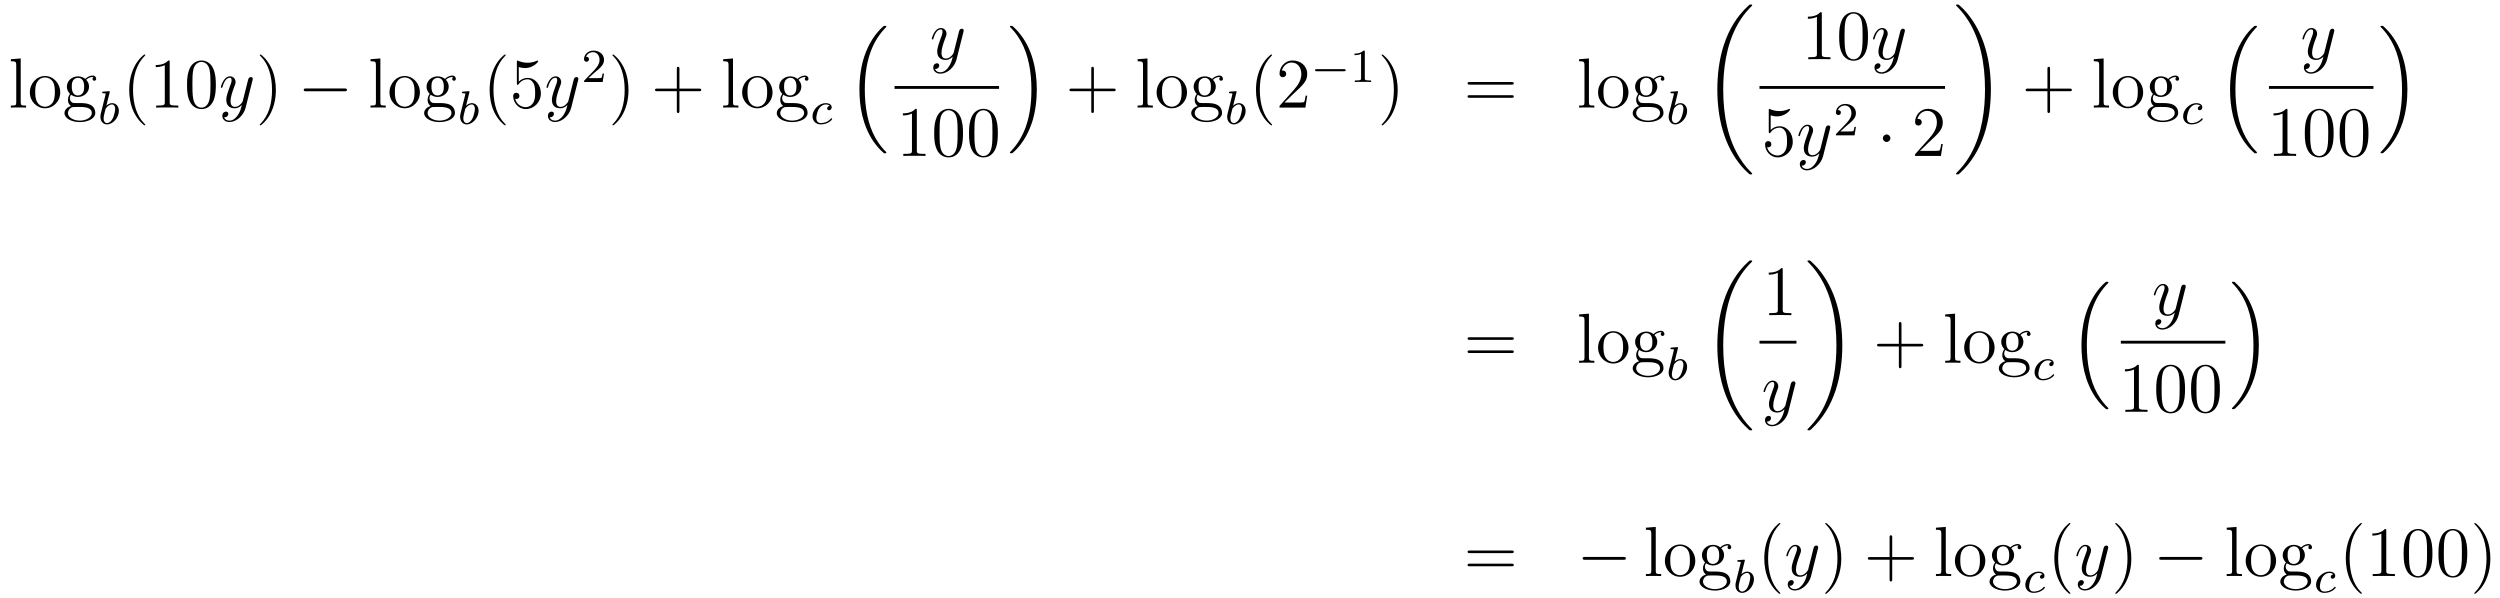 <?xml version='1.0'?>
<!-- This file was generated by dvisvgm 1.14.1 -->
<svg height='101pt' version='1.1' viewBox='0 -101 422 101' width='422pt' xmlns='http://www.w3.org/2000/svg' xmlns:xlink='http://www.w3.org/1999/xlink'>
<g id='page1'>
<g transform='matrix(1 0 0 1 -132 566)'>
<path d='M135.496 -657.136L133.834 -657.005V-656.658C134.648 -656.658 134.743 -656.574 134.743 -655.988V-649.725C134.743 -649.187 134.612 -649.187 133.834 -649.187V-648.84C134.169 -648.864 134.755 -648.864 135.113 -648.864C135.472 -648.864 136.07 -648.864 136.405 -648.84V-649.187C135.64 -649.187 135.496 -649.187 135.496 -649.725V-657.136ZM142.167 -651.398C142.167 -652.94 140.995 -654.172 139.609 -654.172C138.174 -654.172 137.039 -652.904 137.039 -651.398C137.039 -649.868 138.234 -648.72 139.597 -648.72C141.007 -648.72 142.167 -649.892 142.167 -651.398ZM139.609 -648.983C139.167 -648.983 138.628 -649.175 138.282 -649.76C137.959 -650.298 137.947 -651.004 137.947 -651.506C137.947 -651.96 137.947 -652.689 138.318 -653.227C138.652 -653.741 139.178 -653.932 139.597 -653.932C140.063 -653.932 140.565 -653.717 140.888 -653.251C141.258 -652.701 141.258 -651.948 141.258 -651.506C141.258 -651.087 141.258 -650.346 140.947 -649.784C140.613 -649.211 140.063 -648.983 139.609 -648.983ZM143.982 -651.004C144.544 -650.633 145.022 -650.633 145.154 -650.633C146.23 -650.633 147.031 -651.446 147.031 -652.367C147.031 -652.689 146.935 -653.143 146.553 -653.526C147.019 -654.004 147.58 -654.004 147.64 -654.004C147.688 -654.004 147.748 -654.004 147.796 -653.98C147.676 -653.932 147.616 -653.813 147.616 -653.681C147.616 -653.514 147.736 -653.371 147.927 -653.371C148.023 -653.371 148.238 -653.43 148.238 -653.693C148.238 -653.908 148.071 -654.243 147.652 -654.243C147.031 -654.243 146.565 -653.861 146.397 -653.681C146.039 -653.956 145.62 -654.112 145.166 -654.112C144.09 -654.112 143.289 -653.299 143.289 -652.378C143.289 -651.697 143.707 -651.255 143.827 -651.147C143.684 -650.968 143.468 -650.621 143.468 -650.155C143.468 -649.462 143.887 -649.163 143.982 -649.103C143.432 -648.948 142.883 -648.517 142.883 -647.896C142.883 -647.071 144.006 -646.389 145.477 -646.389C146.899 -646.389 148.083 -647.023 148.083 -647.92C148.083 -648.218 147.999 -648.924 147.282 -649.294C146.672 -649.605 146.074 -649.605 145.046 -649.605C144.317 -649.605 144.233 -649.605 144.018 -649.832C143.899 -649.952 143.791 -650.179 143.791 -650.43C143.791 -650.633 143.863 -650.836 143.982 -651.004ZM145.166 -650.884C144.114 -650.884 144.114 -652.092 144.114 -652.367C144.114 -652.582 144.114 -653.072 144.317 -653.394C144.544 -653.741 144.903 -653.861 145.154 -653.861C146.206 -653.861 146.206 -652.653 146.206 -652.378C146.206 -652.163 146.206 -651.673 146.003 -651.35C145.776 -651.004 145.417 -650.884 145.166 -650.884ZM145.489 -646.64C144.341 -646.64 143.468 -647.226 143.468 -647.907C143.468 -648.003 143.492 -648.469 143.946 -648.78C144.21 -648.948 144.317 -648.948 145.154 -648.948C146.146 -648.948 147.497 -648.948 147.497 -647.907C147.497 -647.202 146.588 -646.64 145.489 -646.64Z' fill-rule='evenodd'/>
<path d='M150.504 -651.371C150.512 -651.387 150.536 -651.491 150.536 -651.498C150.536 -651.538 150.504 -651.61 150.409 -651.61C150.377 -651.61 150.13 -651.586 149.947 -651.57L149.5 -651.538C149.325 -651.522 149.245 -651.514 149.245 -651.371C149.245 -651.259 149.357 -651.259 149.453 -651.259C149.835 -651.259 149.835 -651.212 149.835 -651.14C149.835 -651.092 149.755 -650.773 149.708 -650.59L149.014 -647.817C148.95 -647.546 148.95 -647.427 148.95 -647.291C148.95 -646.47 149.453 -646 150.066 -646C151.046 -646 152.066 -647.132 152.066 -648.287C152.066 -649.076 151.556 -649.594 150.919 -649.594C150.473 -649.594 150.13 -649.307 149.954 -649.156L150.504 -651.371ZM150.066 -646.223C149.779 -646.223 149.492 -646.447 149.492 -647.028C149.492 -647.243 149.524 -647.442 149.62 -647.825C149.676 -648.056 149.731 -648.279 149.795 -648.51C149.835 -648.654 149.835 -648.67 149.931 -648.789C150.202 -649.124 150.56 -649.371 150.895 -649.371C151.293 -649.371 151.445 -648.981 151.445 -648.622C151.445 -648.327 151.269 -647.474 151.03 -647.004C150.823 -646.574 150.441 -646.223 150.066 -646.223Z' fill-rule='evenodd'/>
<path d='M156.525 -645.935C156.525 -645.971 156.525 -645.995 156.322 -646.198C155.127 -647.406 154.457 -649.378 154.457 -651.817C154.457 -654.136 155.019 -656.132 156.406 -657.543C156.525 -657.65 156.525 -657.674 156.525 -657.71C156.525 -657.782 156.465 -657.806 156.417 -657.806C156.262 -657.806 155.282 -656.945 154.696 -655.773C154.087 -654.566 153.812 -653.287 153.812 -651.817C153.812 -650.752 153.979 -649.33 154.6 -648.051C155.306 -646.617 156.286 -645.839 156.417 -645.839C156.465 -645.839 156.525 -645.863 156.525 -645.935ZM160.643 -656.502C160.643 -656.778 160.643 -656.789 160.404 -656.789C160.117 -656.467 159.519 -656.024 158.288 -656.024V-655.678C158.563 -655.678 159.16 -655.678 159.818 -655.988V-649.76C159.818 -649.33 159.782 -649.187 158.73 -649.187H158.36V-648.84C158.682 -648.864 159.842 -648.864 160.236 -648.864C160.631 -648.864 161.778 -648.864 162.101 -648.84V-649.187H161.731C160.679 -649.187 160.643 -649.33 160.643 -649.76V-656.502ZM168.435 -652.665C168.435 -653.658 168.375 -654.626 167.945 -655.534C167.455 -656.527 166.594 -656.789 166.009 -656.789C165.315 -656.789 164.466 -656.443 164.024 -655.451C163.689 -654.697 163.57 -653.956 163.57 -652.665C163.57 -651.506 163.654 -650.633 164.084 -649.784C164.55 -648.876 165.375 -648.589 165.997 -648.589C167.037 -648.589 167.634 -649.211 167.981 -649.904C168.411 -650.8 168.435 -651.972 168.435 -652.665ZM165.997 -648.828C165.614 -648.828 164.837 -649.043 164.61 -650.346C164.479 -651.063 164.479 -651.972 164.479 -652.809C164.479 -653.789 164.479 -654.673 164.67 -655.379C164.873 -656.18 165.483 -656.55 165.997 -656.55C166.451 -656.55 167.144 -656.275 167.371 -655.248C167.527 -654.566 167.527 -653.622 167.527 -652.809C167.527 -652.008 167.527 -651.099 167.395 -650.37C167.168 -649.055 166.415 -648.828 165.997 -648.828Z' fill-rule='evenodd'/>
<path d='M172.101 -647.501C171.778 -647.047 171.311 -646.64 170.725 -646.64C170.582 -646.64 170.008 -646.664 169.829 -647.214C169.865 -647.202 169.925 -647.202 169.949 -647.202C170.307 -647.202 170.546 -647.513 170.546 -647.788C170.546 -648.063 170.319 -648.159 170.14 -648.159C169.949 -648.159 169.53 -648.015 169.53 -647.429C169.53 -646.82 170.044 -646.401 170.725 -646.401C171.921 -646.401 173.128 -647.501 173.463 -648.828L174.635 -653.49C174.646 -653.55 174.67 -653.622 174.67 -653.693C174.67 -653.873 174.527 -653.992 174.348 -653.992C174.24 -653.992 173.989 -653.944 173.894 -653.586L173.009 -650.071C172.949 -649.856 172.949 -649.832 172.853 -649.701C172.614 -649.366 172.22 -648.96 171.646 -648.96C170.977 -648.96 170.917 -649.617 170.917 -649.94C170.917 -650.621 171.24 -651.542 171.562 -652.402C171.694 -652.749 171.765 -652.916 171.765 -653.155C171.765 -653.658 171.407 -654.112 170.821 -654.112C169.721 -654.112 169.279 -652.378 169.279 -652.283C169.279 -652.235 169.327 -652.175 169.411 -652.175C169.518 -652.175 169.53 -652.223 169.578 -652.39C169.865 -653.394 170.319 -653.873 170.785 -653.873C170.893 -653.873 171.096 -653.873 171.096 -653.478C171.096 -653.167 170.965 -652.821 170.785 -652.367C170.199 -650.8 170.199 -650.406 170.199 -650.119C170.199 -648.983 171.013 -648.72 171.61 -648.72C171.957 -648.72 172.387 -648.828 172.806 -649.27L172.818 -649.258C172.638 -648.553 172.519 -648.087 172.101 -647.501Z' fill-rule='evenodd'/>
<path d='M178.565 -651.817C178.565 -652.725 178.446 -654.207 177.776 -655.594C177.071 -657.028 176.091 -657.806 175.959 -657.806C175.911 -657.806 175.852 -657.782 175.852 -657.71C175.852 -657.674 175.852 -657.65 176.055 -657.447C177.25 -656.24 177.92 -654.267 177.92 -651.828C177.92 -649.509 177.358 -647.513 175.971 -646.102C175.852 -645.995 175.852 -645.971 175.852 -645.935C175.852 -645.863 175.911 -645.839 175.959 -645.839C176.115 -645.839 177.095 -646.7 177.681 -647.872C178.29 -649.091 178.565 -650.382 178.565 -651.817Z' fill-rule='evenodd'/>
<path d='M190.151 -651.589C190.354 -651.589 190.569 -651.589 190.569 -651.828C190.569 -652.068 190.354 -652.068 190.151 -652.068H183.683C183.48 -652.068 183.265 -652.068 183.265 -651.828C183.265 -651.589 183.48 -651.589 183.683 -651.589H190.151Z' fill-rule='evenodd'/>
<path d='M196.207 -657.136L194.545 -657.005V-656.658C195.359 -656.658 195.455 -656.574 195.455 -655.988V-649.725C195.455 -649.187 195.323 -649.187 194.545 -649.187V-648.84C194.88 -648.864 195.466 -648.864 195.824 -648.864C196.183 -648.864 196.781 -648.864 197.116 -648.84V-649.187C196.351 -649.187 196.207 -649.187 196.207 -649.725V-657.136ZM202.878 -651.398C202.878 -652.94 201.707 -654.172 200.32 -654.172C198.886 -654.172 197.749 -652.904 197.749 -651.398C197.749 -649.868 198.946 -648.72 200.308 -648.72C201.719 -648.72 202.878 -649.892 202.878 -651.398ZM200.32 -648.983C199.878 -648.983 199.339 -649.175 198.992 -649.76C198.67 -650.298 198.658 -651.004 198.658 -651.506C198.658 -651.96 198.658 -652.689 199.028 -653.227C199.363 -653.741 199.89 -653.932 200.308 -653.932C200.774 -653.932 201.276 -653.717 201.599 -653.251C201.97 -652.701 201.97 -651.948 201.97 -651.506C201.97 -651.087 201.97 -650.346 201.659 -649.784C201.324 -649.211 200.774 -648.983 200.32 -648.983ZM204.694 -651.004C205.255 -650.633 205.734 -650.633 205.865 -650.633C206.941 -650.633 207.742 -651.446 207.742 -652.367C207.742 -652.689 207.647 -653.143 207.264 -653.526C207.73 -654.004 208.291 -654.004 208.351 -654.004C208.399 -654.004 208.459 -654.004 208.507 -653.98C208.387 -653.932 208.327 -653.813 208.327 -653.681C208.327 -653.514 208.447 -653.371 208.638 -653.371C208.734 -653.371 208.949 -653.43 208.949 -653.693C208.949 -653.908 208.782 -654.243 208.363 -654.243C207.742 -654.243 207.276 -653.861 207.108 -653.681C206.749 -653.956 206.332 -654.112 205.877 -654.112C204.8 -654.112 204 -653.299 204 -652.378C204 -651.697 204.419 -651.255 204.538 -651.147C204.395 -650.968 204.179 -650.621 204.179 -650.155C204.179 -649.462 204.598 -649.163 204.694 -649.103C204.144 -648.948 203.593 -648.517 203.593 -647.896C203.593 -647.071 204.718 -646.389 206.188 -646.389C207.611 -646.389 208.794 -647.023 208.794 -647.92C208.794 -648.218 208.71 -648.924 207.992 -649.294C207.383 -649.605 206.785 -649.605 205.758 -649.605C205.028 -649.605 204.944 -649.605 204.73 -649.832C204.61 -649.952 204.502 -650.179 204.502 -650.43C204.502 -650.633 204.574 -650.836 204.694 -651.004ZM205.877 -650.884C204.826 -650.884 204.826 -652.092 204.826 -652.367C204.826 -652.582 204.826 -653.072 205.028 -653.394C205.255 -653.741 205.614 -653.861 205.865 -653.861C206.917 -653.861 206.917 -652.653 206.917 -652.378C206.917 -652.163 206.917 -651.673 206.713 -651.35C206.486 -651.004 206.128 -650.884 205.877 -650.884ZM206.2 -646.64C205.052 -646.64 204.179 -647.226 204.179 -647.907C204.179 -648.003 204.204 -648.469 204.658 -648.78C204.92 -648.948 205.028 -648.948 205.865 -648.948C206.857 -648.948 208.208 -648.948 208.208 -647.907C208.208 -647.202 207.299 -646.64 206.2 -646.64Z' fill-rule='evenodd'/>
<path d='M211.224 -651.371C211.232 -651.387 211.256 -651.491 211.256 -651.498C211.256 -651.538 211.224 -651.61 211.129 -651.61C211.097 -651.61 210.85 -651.586 210.666 -651.57L210.221 -651.538C210.046 -651.522 209.965 -651.514 209.965 -651.371C209.965 -651.259 210.077 -651.259 210.173 -651.259C210.556 -651.259 210.556 -651.212 210.556 -651.14C210.556 -651.092 210.475 -650.773 210.427 -650.59L209.734 -647.817C209.67 -647.546 209.67 -647.427 209.67 -647.291C209.67 -646.47 210.173 -646 210.786 -646C211.766 -646 212.786 -647.132 212.786 -648.287C212.786 -649.076 212.276 -649.594 211.639 -649.594C211.193 -649.594 210.85 -649.307 210.674 -649.156L211.224 -651.371ZM210.786 -646.223C210.499 -646.223 210.212 -646.447 210.212 -647.028C210.212 -647.243 210.244 -647.442 210.34 -647.825C210.396 -648.056 210.451 -648.279 210.515 -648.51C210.556 -648.654 210.556 -648.67 210.65 -648.789C210.922 -649.124 211.28 -649.371 211.615 -649.371C212.014 -649.371 212.165 -648.981 212.165 -648.622C212.165 -648.327 211.99 -647.474 211.751 -647.004C211.543 -646.574 211.16 -646.223 210.786 -646.223Z' fill-rule='evenodd'/>
<path d='M217.366 -645.935C217.366 -645.971 217.366 -645.995 217.162 -646.198C215.966 -647.406 215.297 -649.378 215.297 -651.817C215.297 -654.136 215.858 -656.132 217.246 -657.543C217.366 -657.65 217.366 -657.674 217.366 -657.71C217.366 -657.782 217.306 -657.806 217.258 -657.806C217.102 -657.806 216.122 -656.945 215.537 -655.773C214.926 -654.566 214.651 -653.287 214.651 -651.817C214.651 -650.752 214.819 -649.33 215.441 -648.051C216.145 -646.617 217.126 -645.839 217.258 -645.839C217.306 -645.839 217.366 -645.863 217.366 -645.935ZM219.57 -655.69C220.084 -655.522 220.502 -655.51 220.634 -655.51C221.984 -655.51 222.846 -656.502 222.846 -656.67C222.846 -656.718 222.822 -656.778 222.75 -656.778C222.726 -656.778 222.702 -656.778 222.594 -656.73C221.924 -656.443 221.351 -656.407 221.04 -656.407C220.252 -656.407 219.69 -656.646 219.462 -656.742C219.379 -656.778 219.355 -656.778 219.343 -656.778C219.247 -656.778 219.247 -656.706 219.247 -656.514V-652.964C219.247 -652.749 219.247 -652.677 219.391 -652.677C219.45 -652.677 219.462 -652.689 219.582 -652.833C219.917 -653.323 220.478 -653.61 221.076 -653.61C221.71 -653.61 222.02 -653.024 222.116 -652.821C222.319 -652.354 222.331 -651.769 222.331 -651.314C222.331 -650.86 222.331 -650.179 221.996 -649.641C221.734 -649.211 221.268 -648.912 220.741 -648.912C219.953 -648.912 219.175 -649.45 218.96 -650.322C219.02 -650.298 219.092 -650.287 219.152 -650.287C219.355 -650.287 219.678 -650.406 219.678 -650.812C219.678 -651.147 219.45 -651.338 219.152 -651.338C218.936 -651.338 218.626 -651.231 218.626 -650.765C218.626 -649.748 219.439 -648.589 220.765 -648.589C222.116 -648.589 223.3 -649.725 223.3 -651.243C223.3 -652.665 222.343 -653.849 221.088 -653.849C220.406 -653.849 219.881 -653.55 219.57 -653.215V-655.69Z' fill-rule='evenodd'/>
<path d='M227.062 -647.501C226.739 -647.047 226.272 -646.64 225.686 -646.64C225.544 -646.64 224.969 -646.664 224.79 -647.214C224.826 -647.202 224.886 -647.202 224.91 -647.202C225.269 -647.202 225.508 -647.513 225.508 -647.788C225.508 -648.063 225.281 -648.159 225.101 -648.159C224.91 -648.159 224.491 -648.015 224.491 -647.429C224.491 -646.82 225.005 -646.401 225.686 -646.401C226.882 -646.401 228.089 -647.501 228.424 -648.828L229.596 -653.49C229.608 -653.55 229.632 -653.622 229.632 -653.693C229.632 -653.873 229.488 -653.992 229.309 -653.992C229.201 -653.992 228.95 -653.944 228.854 -653.586L227.97 -650.071C227.91 -649.856 227.91 -649.832 227.814 -649.701C227.575 -649.366 227.18 -648.96 226.607 -648.96C225.938 -648.96 225.878 -649.617 225.878 -649.94C225.878 -650.621 226.201 -651.542 226.524 -652.402C226.655 -652.749 226.727 -652.916 226.727 -653.155C226.727 -653.658 226.368 -654.112 225.782 -654.112C224.682 -654.112 224.24 -652.378 224.24 -652.283C224.24 -652.235 224.288 -652.175 224.372 -652.175C224.479 -652.175 224.491 -652.223 224.539 -652.39C224.826 -653.394 225.281 -653.873 225.746 -653.873C225.854 -653.873 226.057 -653.873 226.057 -653.478C226.057 -653.167 225.926 -652.821 225.746 -652.367C225.161 -650.8 225.161 -650.406 225.161 -650.119C225.161 -648.983 225.973 -648.72 226.571 -648.72C226.918 -648.72 227.348 -648.828 227.766 -649.27L227.779 -649.258C227.599 -648.553 227.479 -648.087 227.062 -647.501Z' fill-rule='evenodd'/>
<path d='M232.408 -654.786C232.535 -654.905 232.87 -655.168 232.997 -655.28C233.491 -655.734 233.96 -656.172 233.96 -656.897C233.96 -657.845 233.164 -658.459 232.168 -658.459C231.212 -658.459 230.582 -657.734 230.582 -657.025C230.582 -656.634 230.893 -656.578 231.005 -656.578C231.172 -656.578 231.419 -656.698 231.419 -657.001C231.419 -657.415 231.02 -657.415 230.926 -657.415C231.156 -657.997 231.69 -658.196 232.08 -658.196C232.822 -658.196 233.204 -657.567 233.204 -656.897C233.204 -656.068 232.622 -655.463 231.682 -654.499L230.678 -653.463C230.582 -653.375 230.582 -653.359 230.582 -653.16H233.73L233.96 -654.586H233.713C233.69 -654.427 233.627 -654.028 233.531 -653.877C233.483 -653.813 232.877 -653.813 232.75 -653.813H231.331L232.408 -654.786Z' fill-rule='evenodd'/>
<path d='M238.091 -651.817C238.091 -652.725 237.972 -654.207 237.302 -655.594C236.597 -657.028 235.616 -657.806 235.486 -657.806C235.438 -657.806 235.378 -657.782 235.378 -657.71C235.378 -657.674 235.378 -657.65 235.58 -657.447C236.777 -656.24 237.445 -654.267 237.445 -651.828C237.445 -649.509 236.884 -647.513 235.496 -646.102C235.378 -645.995 235.378 -645.971 235.378 -645.935C235.378 -645.863 235.438 -645.839 235.486 -645.839C235.64 -645.839 236.621 -646.7 237.206 -647.872C237.816 -649.091 238.091 -650.382 238.091 -651.817Z' fill-rule='evenodd'/>
<path d='M246.689 -651.601H249.988C250.154 -651.601 250.37 -651.601 250.37 -651.817C250.37 -652.044 250.168 -652.044 249.988 -652.044H246.689V-655.343C246.689 -655.51 246.689 -655.726 246.473 -655.726C246.246 -655.726 246.246 -655.522 246.246 -655.343V-652.044H242.947C242.779 -652.044 242.564 -652.044 242.564 -651.828C242.564 -651.601 242.767 -651.601 242.947 -651.601H246.246V-648.302C246.246 -648.135 246.246 -647.92 246.461 -647.92C246.689 -647.92 246.689 -648.123 246.689 -648.302V-651.601Z' fill-rule='evenodd'/>
<path d='M255.732 -657.136L254.07 -657.005V-656.658C254.884 -656.658 254.978 -656.574 254.978 -655.988V-649.725C254.978 -649.187 254.848 -649.187 254.07 -649.187V-648.84C254.405 -648.864 254.99 -648.864 255.349 -648.864S256.306 -648.864 256.64 -648.84V-649.187C255.876 -649.187 255.732 -649.187 255.732 -649.725V-657.136ZM262.403 -651.398C262.403 -652.94 261.232 -654.172 259.844 -654.172C258.41 -654.172 257.274 -652.904 257.274 -651.398C257.274 -649.868 258.469 -648.72 259.832 -648.72C261.244 -648.72 262.403 -649.892 262.403 -651.398ZM259.844 -648.983C259.403 -648.983 258.864 -649.175 258.517 -649.76C258.194 -650.298 258.182 -651.004 258.182 -651.506C258.182 -651.96 258.182 -652.689 258.553 -653.227C258.888 -653.741 259.414 -653.932 259.832 -653.932C260.299 -653.932 260.801 -653.717 261.124 -653.251C261.494 -652.701 261.494 -651.948 261.494 -651.506C261.494 -651.087 261.494 -650.346 261.184 -649.784C260.849 -649.211 260.299 -648.983 259.844 -648.983ZM264.218 -651.004C264.78 -650.633 265.258 -650.633 265.39 -650.633C266.466 -650.633 267.266 -651.446 267.266 -652.367C267.266 -652.689 267.17 -653.143 266.789 -653.526C267.254 -654.004 267.816 -654.004 267.876 -654.004C267.924 -654.004 267.984 -654.004 268.032 -653.98C267.912 -653.932 267.852 -653.813 267.852 -653.681C267.852 -653.514 267.972 -653.371 268.163 -653.371C268.259 -653.371 268.474 -653.43 268.474 -653.693C268.474 -653.908 268.307 -654.243 267.888 -654.243C267.266 -654.243 266.801 -653.861 266.633 -653.681C266.274 -653.956 265.856 -654.112 265.402 -654.112C264.325 -654.112 263.525 -653.299 263.525 -652.378C263.525 -651.697 263.944 -651.255 264.062 -651.147C263.92 -650.968 263.704 -650.621 263.704 -650.155C263.704 -649.462 264.122 -649.163 264.218 -649.103C263.668 -648.948 263.118 -648.517 263.118 -647.896C263.118 -647.071 264.242 -646.389 265.712 -646.389C267.136 -646.389 268.319 -647.023 268.319 -647.92C268.319 -648.218 268.235 -648.924 267.517 -649.294C266.908 -649.605 266.31 -649.605 265.282 -649.605C264.553 -649.605 264.469 -649.605 264.254 -649.832C264.134 -649.952 264.026 -650.179 264.026 -650.43C264.026 -650.633 264.098 -650.836 264.218 -651.004ZM265.402 -650.884C264.349 -650.884 264.349 -652.092 264.349 -652.367C264.349 -652.582 264.349 -653.072 264.553 -653.394C264.78 -653.741 265.139 -653.861 265.39 -653.861C266.442 -653.861 266.442 -652.653 266.442 -652.378C266.442 -652.163 266.442 -651.673 266.238 -651.35C266.011 -651.004 265.652 -650.884 265.402 -650.884ZM265.724 -646.64C264.577 -646.64 263.704 -647.226 263.704 -647.907C263.704 -648.003 263.728 -648.469 264.182 -648.78C264.445 -648.948 264.553 -648.948 265.39 -648.948C266.382 -648.948 267.733 -648.948 267.733 -647.907C267.733 -647.202 266.824 -646.64 265.724 -646.64Z' fill-rule='evenodd'/>
<path d='M272.059 -649.132C271.733 -649.092 271.628 -648.845 271.628 -648.686C271.628 -648.455 271.836 -648.391 271.939 -648.391C271.979 -648.391 272.386 -648.423 272.386 -648.909C272.386 -649.395 271.86 -649.594 271.382 -649.594C270.251 -649.594 269.15 -648.494 269.15 -647.379C269.15 -646.622 269.669 -646 270.553 -646C271.812 -646 272.473 -646.805 272.473 -646.909C272.473 -646.98 272.394 -647.036 272.346 -647.036S272.274 -647.012 272.234 -646.964C271.606 -646.223 270.713 -646.223 270.569 -646.223C270.139 -646.223 269.796 -646.486 269.796 -647.092C269.796 -647.442 269.956 -648.287 270.33 -648.781C270.68 -649.227 271.079 -649.371 271.39 -649.371C271.486 -649.371 271.852 -649.363 272.059 -649.132Z' fill-rule='evenodd'/>
<path d='M281.076 -641.264C281.1 -641.252 281.208 -641.133 281.22 -641.133H281.483C281.519 -641.133 281.615 -641.145 281.615 -641.252C281.615 -641.3 281.591 -641.324 281.567 -641.36C281.136 -641.79 280.49 -642.448 279.749 -643.763C278.459 -646.058 277.98 -649.011 277.98 -651.879C277.98 -657.187 279.486 -660.307 281.579 -662.423C281.615 -662.459 281.615 -662.495 281.615 -662.519C281.615 -662.638 281.531 -662.638 281.387 -662.638C281.232 -662.638 281.208 -662.638 281.1 -662.542C279.965 -661.562 278.686 -659.901 277.861 -657.378C277.346 -655.8 277.072 -653.876 277.072 -651.892C277.072 -649.058 277.585 -645.855 279.462 -643.081C279.785 -642.615 280.228 -642.125 280.228 -642.113C280.348 -641.97 280.514 -641.778 280.61 -641.695L281.076 -641.264Z' fill-rule='evenodd'/>
<path d='M292.104 -655.661C291.781 -655.207 291.316 -654.8 290.729 -654.8C290.586 -654.8 290.012 -654.824 289.832 -655.374C289.868 -655.362 289.928 -655.362 289.952 -655.362C290.311 -655.362 290.55 -655.673 290.55 -655.948C290.55 -656.223 290.323 -656.319 290.143 -656.319C289.952 -656.319 289.534 -656.175 289.534 -655.589C289.534 -654.98 290.048 -654.561 290.729 -654.561C291.925 -654.561 293.132 -655.661 293.466 -656.988L294.638 -661.65C294.65 -661.71 294.674 -661.782 294.674 -661.853C294.674 -662.033 294.53 -662.152 294.352 -662.152C294.244 -662.152 293.993 -662.104 293.897 -661.746L293.012 -658.231C292.952 -658.016 292.952 -657.992 292.856 -657.861C292.618 -657.526 292.224 -657.12 291.649 -657.12C290.981 -657.12 290.921 -657.777 290.921 -658.1C290.921 -658.781 291.244 -659.702 291.566 -660.562C291.697 -660.909 291.769 -661.076 291.769 -661.315C291.769 -661.818 291.41 -662.272 290.825 -662.272C289.726 -662.272 289.283 -660.538 289.283 -660.443C289.283 -660.395 289.331 -660.335 289.415 -660.335C289.522 -660.335 289.534 -660.383 289.582 -660.55C289.868 -661.554 290.323 -662.033 290.789 -662.033C290.897 -662.033 291.1 -662.033 291.1 -661.638C291.1 -661.327 290.969 -660.981 290.789 -660.527C290.203 -658.96 290.203 -658.566 290.203 -658.279C290.203 -657.143 291.017 -656.88 291.613 -656.88C291.961 -656.88 292.391 -656.988 292.81 -657.43L292.822 -657.418C292.642 -656.713 292.522 -656.247 292.104 -655.661Z' fill-rule='evenodd'/>
<path d='M283 -652H300.641V-652.48H283'/>
<path d='M286.763 -648.342C286.763 -648.618 286.763 -648.629 286.524 -648.629C286.237 -648.307 285.64 -647.864 284.408 -647.864V-647.518C284.683 -647.518 285.281 -647.518 285.938 -647.828V-641.6C285.938 -641.17 285.902 -641.027 284.85 -641.027H284.479V-640.68C284.802 -640.704 285.962 -640.704 286.356 -640.704C286.751 -640.704 287.898 -640.704 288.221 -640.68V-641.027H287.851C286.799 -641.027 286.763 -641.17 286.763 -641.6V-648.342ZM294.556 -644.505C294.556 -645.498 294.496 -646.466 294.065 -647.374C293.575 -648.367 292.715 -648.629 292.129 -648.629C291.436 -648.629 290.586 -648.283 290.144 -647.291C289.81 -646.537 289.69 -645.796 289.69 -644.505C289.69 -643.346 289.774 -642.473 290.204 -641.624C290.67 -640.716 291.496 -640.429 292.117 -640.429C293.156 -640.429 293.754 -641.051 294.101 -641.744C294.532 -642.64 294.556 -643.812 294.556 -644.505ZM292.117 -640.668C291.734 -640.668 290.957 -640.883 290.73 -642.186C290.599 -642.903 290.599 -643.812 290.599 -644.649C290.599 -645.629 290.599 -646.513 290.79 -647.219C290.993 -648.02 291.602 -648.39 292.117 -648.39C292.571 -648.39 293.264 -648.115 293.491 -647.088C293.647 -646.406 293.647 -645.462 293.647 -644.649C293.647 -643.848 293.647 -642.939 293.515 -642.21C293.288 -640.895 292.535 -640.668 292.117 -640.668ZM300.436 -644.505C300.436 -645.498 300.376 -646.466 299.945 -647.374C299.455 -648.367 298.595 -648.629 298.008 -648.629C297.316 -648.629 296.466 -648.283 296.024 -647.291C295.69 -646.537 295.57 -645.796 295.57 -644.505C295.57 -643.346 295.654 -642.473 296.084 -641.624C296.55 -640.716 297.376 -640.429 297.997 -640.429C299.036 -640.429 299.634 -641.051 299.981 -641.744C300.412 -642.64 300.436 -643.812 300.436 -644.505ZM297.997 -640.668C297.614 -640.668 296.837 -640.883 296.61 -642.186C296.478 -642.903 296.478 -643.812 296.478 -644.649C296.478 -645.629 296.478 -646.513 296.67 -647.219C296.873 -648.02 297.482 -648.39 297.997 -648.39C298.451 -648.39 299.144 -648.115 299.371 -647.088C299.527 -646.406 299.527 -645.462 299.527 -644.649C299.527 -643.848 299.527 -642.939 299.395 -642.21C299.168 -640.895 298.415 -640.668 297.997 -640.668Z' fill-rule='evenodd'/>
<path d='M307.013 -651.892C307.013 -655.322 306.212 -658.968 303.857 -661.658C303.69 -661.849 303.247 -662.315 302.96 -662.567C302.876 -662.638 302.852 -662.638 302.698 -662.638C302.578 -662.638 302.471 -662.638 302.471 -662.519C302.471 -662.471 302.518 -662.423 302.542 -662.399C302.948 -661.981 303.594 -661.323 304.336 -660.008C305.627 -657.713 306.104 -654.76 306.104 -651.892C306.104 -646.703 304.67 -643.536 302.518 -641.348C302.495 -641.324 302.471 -641.288 302.471 -641.252C302.471 -641.133 302.578 -641.133 302.698 -641.133C302.852 -641.133 302.876 -641.133 302.984 -641.228C304.12 -642.209 305.399 -643.87 306.224 -646.392C306.75 -648.03 307.013 -649.967 307.013 -651.892Z' fill-rule='evenodd'/>
<path d='M316.65 -651.601H319.949C320.117 -651.601 320.332 -651.601 320.332 -651.817C320.332 -652.044 320.129 -652.044 319.949 -652.044H316.65V-655.343C316.65 -655.51 316.65 -655.726 316.434 -655.726C316.207 -655.726 316.207 -655.522 316.207 -655.343V-652.044H312.908C312.74 -652.044 312.526 -652.044 312.526 -651.828C312.526 -651.601 312.728 -651.601 312.908 -651.601H316.207V-648.302C316.207 -648.135 316.207 -647.92 316.422 -647.92C316.65 -647.92 316.65 -648.123 316.65 -648.302V-651.601Z' fill-rule='evenodd'/>
<path d='M325.693 -657.136L324.031 -657.005V-656.658C324.845 -656.658 324.941 -656.574 324.941 -655.988V-649.725C324.941 -649.187 324.809 -649.187 324.031 -649.187V-648.84C324.366 -648.864 324.952 -648.864 325.31 -648.864S326.267 -648.864 326.602 -648.84V-649.187C325.837 -649.187 325.693 -649.187 325.693 -649.725V-657.136ZM332.364 -651.398C332.364 -652.94 331.193 -654.172 329.806 -654.172C328.372 -654.172 327.236 -652.904 327.236 -651.398C327.236 -649.868 328.432 -648.72 329.794 -648.72C331.205 -648.72 332.364 -649.892 332.364 -651.398ZM329.806 -648.983C329.364 -648.983 328.825 -649.175 328.478 -649.76C328.156 -650.298 328.145 -651.004 328.145 -651.506C328.145 -651.96 328.145 -652.689 328.514 -653.227C328.849 -653.741 329.376 -653.932 329.794 -653.932C330.26 -653.932 330.762 -653.717 331.085 -653.251C331.456 -652.701 331.456 -651.948 331.456 -651.506C331.456 -651.087 331.456 -650.346 331.145 -649.784C330.81 -649.211 330.26 -648.983 329.806 -648.983ZM334.18 -651.004C334.741 -650.633 335.22 -650.633 335.351 -650.633C336.427 -650.633 337.228 -651.446 337.228 -652.367C337.228 -652.689 337.133 -653.143 336.75 -653.526C337.216 -654.004 337.777 -654.004 337.837 -654.004C337.885 -654.004 337.945 -654.004 337.993 -653.98C337.873 -653.932 337.813 -653.813 337.813 -653.681C337.813 -653.514 337.933 -653.371 338.124 -653.371C338.22 -653.371 338.435 -653.43 338.435 -653.693C338.435 -653.908 338.268 -654.243 337.849 -654.243C337.228 -654.243 336.762 -653.861 336.594 -653.681C336.235 -653.956 335.818 -654.112 335.363 -654.112C334.288 -654.112 333.486 -653.299 333.486 -652.378C333.486 -651.697 333.905 -651.255 334.025 -651.147C333.881 -650.968 333.666 -650.621 333.666 -650.155C333.666 -649.462 334.084 -649.163 334.18 -649.103C333.63 -648.948 333.08 -648.517 333.08 -647.896C333.08 -647.071 334.204 -646.389 335.674 -646.389C337.097 -646.389 338.28 -647.023 338.28 -647.92C338.28 -648.218 338.196 -648.924 337.478 -649.294C336.869 -649.605 336.271 -649.605 335.244 -649.605C334.514 -649.605 334.43 -649.605 334.216 -649.832C334.096 -649.952 333.989 -650.179 333.989 -650.43C333.989 -650.633 334.06 -650.836 334.18 -651.004ZM335.363 -650.884C334.312 -650.884 334.312 -652.092 334.312 -652.367C334.312 -652.582 334.312 -653.072 334.514 -653.394C334.741 -653.741 335.1 -653.861 335.351 -653.861C336.403 -653.861 336.403 -652.653 336.403 -652.378C336.403 -652.163 336.403 -651.673 336.2 -651.35C335.972 -651.004 335.614 -650.884 335.363 -650.884ZM335.686 -646.64C334.538 -646.64 333.666 -647.226 333.666 -647.907C333.666 -648.003 333.69 -648.469 334.144 -648.78C334.406 -648.948 334.514 -648.948 335.351 -648.948C336.343 -648.948 337.694 -648.948 337.694 -647.907C337.694 -647.202 336.786 -646.64 335.686 -646.64Z' fill-rule='evenodd'/>
<path d='M340.704 -651.371C340.712 -651.387 340.736 -651.491 340.736 -651.498C340.736 -651.538 340.704 -651.61 340.609 -651.61C340.577 -651.61 340.33 -651.586 340.146 -651.57L339.701 -651.538C339.526 -651.522 339.445 -651.514 339.445 -651.371C339.445 -651.259 339.557 -651.259 339.653 -651.259C340.036 -651.259 340.036 -651.212 340.036 -651.14C340.036 -651.092 339.955 -650.773 339.907 -650.59L339.214 -647.817C339.15 -647.546 339.15 -647.427 339.15 -647.291C339.15 -646.47 339.653 -646 340.266 -646C341.246 -646 342.266 -647.132 342.266 -648.287C342.266 -649.076 341.756 -649.594 341.119 -649.594C340.673 -649.594 340.33 -649.307 340.154 -649.156L340.704 -651.371ZM340.266 -646.223C339.979 -646.223 339.692 -646.447 339.692 -647.028C339.692 -647.243 339.724 -647.442 339.82 -647.825C339.876 -648.056 339.931 -648.279 339.995 -648.51C340.036 -648.654 340.036 -648.67 340.13 -648.789C340.402 -649.124 340.76 -649.371 341.095 -649.371C341.494 -649.371 341.645 -648.981 341.645 -648.622C341.645 -648.327 341.47 -647.474 341.231 -647.004C341.023 -646.574 340.64 -646.223 340.266 -646.223Z' fill-rule='evenodd'/>
<path d='M346.726 -645.935C346.726 -645.971 346.726 -645.995 346.522 -646.198C345.326 -647.406 344.657 -649.378 344.657 -651.817C344.657 -654.136 345.218 -656.132 346.606 -657.543C346.726 -657.65 346.726 -657.674 346.726 -657.71C346.726 -657.782 346.666 -657.806 346.618 -657.806C346.462 -657.806 345.482 -656.945 344.897 -655.773C344.286 -654.566 344.011 -653.287 344.011 -651.817C344.011 -650.752 344.179 -649.33 344.801 -648.051C345.505 -646.617 346.486 -645.839 346.618 -645.839C346.666 -645.839 346.726 -645.863 346.726 -645.935ZM352.66 -650.848H352.397C352.361 -650.645 352.265 -649.987 352.146 -649.796C352.062 -649.689 351.38 -649.689 351.022 -649.689H348.81C349.133 -649.964 349.862 -650.729 350.173 -651.016C351.99 -652.689 352.66 -653.311 352.66 -654.494C352.66 -655.869 351.571 -656.789 350.185 -656.789S347.986 -655.606 347.986 -654.578C347.986 -653.968 348.511 -653.968 348.547 -653.968C348.799 -653.968 349.109 -654.147 349.109 -654.53C349.109 -654.865 348.882 -655.092 348.547 -655.092C348.44 -655.092 348.416 -655.092 348.38 -655.08C348.607 -655.893 349.253 -656.443 350.03 -656.443C351.046 -656.443 351.667 -655.594 351.667 -654.494C351.667 -653.478 351.082 -652.593 350.4 -651.828L347.986 -649.127V-648.84H352.349L352.66 -650.848Z' fill-rule='evenodd'/>
<path d='M358.85 -654.969C358.978 -654.969 359.153 -654.969 359.153 -655.152C359.153 -655.335 358.978 -655.335 358.85 -655.335H354.284C354.156 -655.335 353.981 -655.335 353.981 -655.152C353.981 -654.969 354.156 -654.969 354.284 -654.969H358.85Z' fill-rule='evenodd'/>
<path d='M362.38 -658.236C362.38 -658.451 362.364 -658.459 362.149 -658.459C361.822 -658.14 361.399 -657.949 360.643 -657.949V-657.686C360.858 -657.686 361.288 -657.686 361.75 -657.901V-653.813C361.75 -653.518 361.727 -653.423 360.97 -653.423H360.69V-653.16C361.018 -653.184 361.703 -653.184 362.062 -653.184C362.419 -653.184 363.113 -653.184 363.439 -653.16V-653.423H363.161C362.404 -653.423 362.38 -653.518 362.38 -653.813V-658.236Z' fill-rule='evenodd'/>
<path d='M367.931 -651.817C367.931 -652.725 367.812 -654.207 367.142 -655.594C366.437 -657.028 365.456 -657.806 365.326 -657.806C365.278 -657.806 365.218 -657.782 365.218 -657.71C365.218 -657.674 365.218 -657.65 365.42 -657.447C366.617 -656.24 367.285 -654.267 367.285 -651.828C367.285 -649.509 366.724 -647.513 365.336 -646.102C365.218 -645.995 365.218 -645.971 365.218 -645.935C365.218 -645.863 365.278 -645.839 365.326 -645.839C365.48 -645.839 366.461 -646.7 367.046 -647.872C367.656 -649.091 367.931 -650.382 367.931 -651.817Z' fill-rule='evenodd'/>
<path d='M387.148 -652.713C387.314 -652.713 387.53 -652.713 387.53 -652.928C387.53 -653.155 387.328 -653.155 387.148 -653.155H380.107C379.939 -653.155 379.724 -653.155 379.724 -652.94C379.724 -652.713 379.927 -652.713 380.107 -652.713H387.148ZM387.148 -650.49C387.314 -650.49 387.53 -650.49 387.53 -650.705C387.53 -650.932 387.328 -650.932 387.148 -650.932H380.107C379.939 -650.932 379.724 -650.932 379.724 -650.717C379.724 -650.49 379.927 -650.49 380.107 -650.49H387.148Z' fill-rule='evenodd'/>
<path d='M400.212 -657.136L398.55 -657.005V-656.658C399.364 -656.658 399.458 -656.574 399.458 -655.988V-649.725C399.458 -649.187 399.328 -649.187 398.55 -649.187V-648.84C398.885 -648.864 399.47 -648.864 399.829 -648.864C400.188 -648.864 400.786 -648.864 401.12 -648.84V-649.187C400.356 -649.187 400.212 -649.187 400.212 -649.725V-657.136ZM406.883 -651.398C406.883 -652.94 405.712 -654.172 404.324 -654.172C402.89 -654.172 401.754 -652.904 401.754 -651.398C401.754 -649.868 402.949 -648.72 404.312 -648.72C405.724 -648.72 406.883 -649.892 406.883 -651.398ZM404.324 -648.983C403.883 -648.983 403.344 -649.175 402.997 -649.76C402.674 -650.298 402.662 -651.004 402.662 -651.506C402.662 -651.96 402.662 -652.689 403.033 -653.227C403.368 -653.741 403.894 -653.932 404.312 -653.932C404.779 -653.932 405.281 -653.717 405.604 -653.251C405.974 -652.701 405.974 -651.948 405.974 -651.506C405.974 -651.087 405.974 -650.346 405.664 -649.784C405.329 -649.211 404.779 -648.983 404.324 -648.983ZM408.698 -651.004C409.26 -650.633 409.738 -650.633 409.87 -650.633C410.946 -650.633 411.746 -651.446 411.746 -652.367C411.746 -652.689 411.65 -653.143 411.269 -653.526C411.734 -654.004 412.296 -654.004 412.356 -654.004C412.404 -654.004 412.464 -654.004 412.512 -653.98C412.392 -653.932 412.332 -653.813 412.332 -653.681C412.332 -653.514 412.452 -653.371 412.643 -653.371C412.739 -653.371 412.954 -653.43 412.954 -653.693C412.954 -653.908 412.787 -654.243 412.368 -654.243C411.746 -654.243 411.281 -653.861 411.113 -653.681C410.754 -653.956 410.336 -654.112 409.882 -654.112C408.805 -654.112 408.005 -653.299 408.005 -652.378C408.005 -651.697 408.424 -651.255 408.542 -651.147C408.4 -650.968 408.184 -650.621 408.184 -650.155C408.184 -649.462 408.602 -649.163 408.698 -649.103C408.148 -648.948 407.598 -648.517 407.598 -647.896C407.598 -647.071 408.722 -646.389 410.192 -646.389C411.616 -646.389 412.799 -647.023 412.799 -647.92C412.799 -648.218 412.715 -648.924 411.997 -649.294C411.388 -649.605 410.79 -649.605 409.762 -649.605C409.033 -649.605 408.949 -649.605 408.734 -649.832C408.614 -649.952 408.506 -650.179 408.506 -650.43C408.506 -650.633 408.578 -650.836 408.698 -651.004ZM409.882 -650.884C408.829 -650.884 408.829 -652.092 408.829 -652.367C408.829 -652.582 408.829 -653.072 409.033 -653.394C409.26 -653.741 409.619 -653.861 409.87 -653.861C410.922 -653.861 410.922 -652.653 410.922 -652.378C410.922 -652.163 410.922 -651.673 410.718 -651.35C410.491 -651.004 410.132 -650.884 409.882 -650.884ZM410.204 -646.64C409.057 -646.64 408.184 -647.226 408.184 -647.907C408.184 -648.003 408.208 -648.469 408.662 -648.78C408.925 -648.948 409.033 -648.948 409.87 -648.948C410.862 -648.948 412.213 -648.948 412.213 -647.907C412.213 -647.202 411.304 -646.64 410.204 -646.64Z' fill-rule='evenodd'/>
<path d='M415.224 -651.371C415.232 -651.387 415.256 -651.491 415.256 -651.498C415.256 -651.538 415.224 -651.61 415.129 -651.61C415.097 -651.61 414.85 -651.586 414.666 -651.57L414.221 -651.538C414.046 -651.522 413.965 -651.514 413.965 -651.371C413.965 -651.259 414.077 -651.259 414.173 -651.259C414.556 -651.259 414.556 -651.212 414.556 -651.14C414.556 -651.092 414.475 -650.773 414.427 -650.59L413.734 -647.817C413.67 -647.546 413.67 -647.427 413.67 -647.291C413.67 -646.47 414.173 -646 414.786 -646C415.766 -646 416.786 -647.132 416.786 -648.287C416.786 -649.076 416.276 -649.594 415.639 -649.594C415.193 -649.594 414.85 -649.307 414.674 -649.156L415.224 -651.371ZM414.786 -646.223C414.499 -646.223 414.212 -646.447 414.212 -647.028C414.212 -647.243 414.244 -647.442 414.34 -647.825C414.396 -648.056 414.451 -648.279 414.515 -648.51C414.556 -648.654 414.556 -648.67 414.65 -648.789C414.922 -649.124 415.28 -649.371 415.615 -649.371C416.014 -649.371 416.165 -648.981 416.165 -648.622C416.165 -648.327 415.99 -647.474 415.751 -647.004C415.543 -646.574 415.16 -646.223 414.786 -646.223Z' fill-rule='evenodd'/>
<path d='M427.768 -637.68C427.768 -637.728 427.744 -637.752 427.72 -637.788C427.278 -638.23 426.476 -639.031 425.676 -640.322C423.751 -643.406 422.879 -647.291 422.879 -651.893C422.879 -655.109 423.31 -659.257 425.281 -662.819C426.226 -664.517 427.206 -665.497 427.732 -666.023C427.768 -666.059 427.768 -666.083 427.768 -666.119C427.768 -666.238 427.684 -666.238 427.517 -666.238C427.349 -666.238 427.326 -666.238 427.146 -666.059C423.142 -662.413 421.886 -656.938 421.886 -651.905C421.886 -647.207 422.962 -642.473 425.999 -638.899C426.238 -638.624 426.692 -638.134 427.182 -637.704C427.326 -637.56 427.349 -637.56 427.517 -637.56C427.684 -637.56 427.768 -637.56 427.768 -637.68Z' fill-rule='evenodd'/>
<path d='M439.523 -664.662C439.523 -664.938 439.523 -664.949 439.284 -664.949C438.997 -664.627 438.4 -664.184 437.168 -664.184V-663.838C437.443 -663.838 438.041 -663.838 438.698 -664.148V-657.92C438.698 -657.49 438.662 -657.347 437.61 -657.347H437.239V-657C437.562 -657.024 438.722 -657.024 439.116 -657.024C439.511 -657.024 440.658 -657.024 440.981 -657V-657.347H440.611C439.559 -657.347 439.523 -657.49 439.523 -657.92V-664.662ZM447.316 -660.825C447.316 -661.818 447.256 -662.786 446.825 -663.694C446.335 -664.687 445.475 -664.949 444.889 -664.949C444.196 -664.949 443.346 -664.603 442.904 -663.611C442.57 -662.857 442.45 -662.116 442.45 -660.825C442.45 -659.666 442.534 -658.793 442.964 -657.944C443.43 -657.036 444.256 -656.749 444.877 -656.749C445.916 -656.749 446.514 -657.371 446.861 -658.064C447.292 -658.96 447.316 -660.132 447.316 -660.825ZM444.877 -656.988C444.494 -656.988 443.717 -657.203 443.49 -658.506C443.359 -659.223 443.359 -660.132 443.359 -660.969C443.359 -661.949 443.359 -662.833 443.55 -663.539C443.753 -664.34 444.362 -664.71 444.877 -664.71C445.331 -664.71 446.024 -664.435 446.251 -663.408C446.407 -662.726 446.407 -661.782 446.407 -660.969C446.407 -660.168 446.407 -659.259 446.275 -658.53C446.048 -657.215 445.295 -656.988 444.877 -656.988Z' fill-rule='evenodd'/>
<path d='M450.982 -655.661C450.659 -655.207 450.193 -654.8 449.606 -654.8C449.464 -654.8 448.89 -654.824 448.71 -655.374C448.746 -655.362 448.806 -655.362 448.83 -655.362C449.189 -655.362 449.428 -655.673 449.428 -655.948C449.428 -656.223 449.201 -656.319 449.021 -656.319C448.83 -656.319 448.411 -656.175 448.411 -655.589C448.411 -654.98 448.926 -654.561 449.606 -654.561C450.803 -654.561 452.01 -655.661 452.345 -656.988L453.516 -661.65C453.528 -661.71 453.552 -661.782 453.552 -661.853C453.552 -662.033 453.408 -662.152 453.229 -662.152C453.121 -662.152 452.87 -662.104 452.776 -661.746L451.89 -658.231C451.831 -658.016 451.831 -657.992 451.735 -657.861C451.495 -657.526 451.102 -657.12 450.528 -657.12C449.858 -657.12 449.798 -657.777 449.798 -658.1C449.798 -658.781 450.121 -659.702 450.444 -660.562C450.575 -660.909 450.647 -661.076 450.647 -661.315C450.647 -661.818 450.288 -662.272 449.702 -662.272C448.603 -662.272 448.16 -660.538 448.16 -660.443C448.16 -660.395 448.208 -660.335 448.292 -660.335C448.399 -660.335 448.411 -660.383 448.459 -660.55C448.746 -661.554 449.201 -662.033 449.666 -662.033C449.774 -662.033 449.977 -662.033 449.977 -661.638C449.977 -661.327 449.846 -660.981 449.666 -660.527C449.081 -658.96 449.081 -658.566 449.081 -658.279C449.081 -657.143 449.894 -656.88 450.492 -656.88C450.839 -656.88 451.268 -656.988 451.687 -657.43L451.699 -657.418C451.519 -656.713 451.4 -656.247 450.982 -655.661Z' fill-rule='evenodd'/>
<path d='M429 -652H460.32V-652.48H429'/>
<path d='M430.89 -647.53C431.404 -647.362 431.822 -647.35 431.954 -647.35C433.306 -647.35 434.166 -648.342 434.166 -648.51C434.166 -648.558 434.142 -648.618 434.07 -648.618C434.046 -648.618 434.022 -648.618 433.914 -648.57C433.246 -648.283 432.671 -648.247 432.361 -648.247C431.572 -648.247 431.01 -648.486 430.782 -648.582C430.699 -648.618 430.675 -648.618 430.663 -648.618C430.567 -648.618 430.567 -648.546 430.567 -648.354V-644.804C430.567 -644.589 430.567 -644.517 430.711 -644.517C430.771 -644.517 430.782 -644.529 430.902 -644.673C431.237 -645.163 431.798 -645.45 432.396 -645.45C433.03 -645.45 433.34 -644.864 433.436 -644.661C433.639 -644.194 433.651 -643.609 433.651 -643.154C433.651 -642.7 433.651 -642.019 433.316 -641.481C433.054 -641.051 432.588 -640.752 432.061 -640.752C431.273 -640.752 430.495 -641.29 430.28 -642.162C430.34 -642.138 430.412 -642.127 430.472 -642.127C430.675 -642.127 430.998 -642.246 430.998 -642.652C430.998 -642.987 430.771 -643.178 430.472 -643.178C430.256 -643.178 429.946 -643.071 429.946 -642.605C429.946 -641.588 430.759 -640.429 432.085 -640.429C433.436 -640.429 434.62 -641.565 434.62 -643.083C434.62 -644.505 433.663 -645.689 432.408 -645.689C431.726 -645.689 431.201 -645.39 430.89 -645.055V-647.53Z' fill-rule='evenodd'/>
<path d='M438.383 -639.341C438.06 -638.887 437.594 -638.48 437.008 -638.48C436.865 -638.48 436.291 -638.504 436.111 -639.054C436.147 -639.042 436.207 -639.042 436.231 -639.042C436.59 -639.042 436.829 -639.353 436.829 -639.628C436.829 -639.903 436.602 -639.999 436.422 -639.999C436.231 -639.999 435.812 -639.855 435.812 -639.269C435.812 -638.66 436.327 -638.241 437.008 -638.241C438.204 -638.241 439.411 -639.341 439.746 -640.668L440.917 -645.33C440.929 -645.39 440.953 -645.462 440.953 -645.533C440.953 -645.713 440.809 -645.832 440.63 -645.832C440.522 -645.832 440.272 -645.784 440.176 -645.426L439.291 -641.911C439.231 -641.696 439.231 -641.672 439.135 -641.541C438.896 -641.206 438.503 -640.8 437.929 -640.8C437.26 -640.8 437.2 -641.457 437.2 -641.78C437.2 -642.461 437.522 -643.382 437.845 -644.242C437.976 -644.589 438.048 -644.756 438.048 -644.995C438.048 -645.498 437.689 -645.952 437.104 -645.952C436.004 -645.952 435.562 -644.218 435.562 -644.123C435.562 -644.075 435.61 -644.015 435.694 -644.015C435.8 -644.015 435.812 -644.063 435.86 -644.23C436.147 -645.234 436.602 -645.713 437.068 -645.713C437.176 -645.713 437.378 -645.713 437.378 -645.318C437.378 -645.007 437.248 -644.661 437.068 -644.207C436.482 -642.64 436.482 -642.246 436.482 -641.959C436.482 -640.823 437.296 -640.56 437.893 -640.56C438.24 -640.56 438.67 -640.668 439.088 -641.11L439.1 -641.098C438.92 -640.393 438.802 -639.927 438.383 -639.341Z' fill-rule='evenodd'/>
<path d='M443.728 -645.786C443.855 -645.905 444.19 -646.168 444.317 -646.28C444.811 -646.734 445.28 -647.172 445.28 -647.897C445.28 -648.845 444.484 -649.459 443.488 -649.459C442.532 -649.459 441.902 -648.734 441.902 -648.025C441.902 -647.634 442.213 -647.578 442.325 -647.578C442.492 -647.578 442.739 -647.698 442.739 -648.001C442.739 -648.415 442.34 -648.415 442.246 -648.415C442.476 -648.997 443.01 -649.196 443.4 -649.196C444.142 -649.196 444.524 -648.567 444.524 -647.897C444.524 -647.068 443.942 -646.463 443.002 -645.499L441.998 -644.463C441.902 -644.375 441.902 -644.359 441.902 -644.16H445.05L445.28 -645.586H445.033C445.01 -645.427 444.947 -645.028 444.851 -644.877C444.803 -644.813 444.197 -644.813 444.07 -644.813H442.651L443.728 -645.786Z' fill-rule='evenodd'/>
<path d='M451.096 -643.668C451.096 -644.015 450.809 -644.302 450.462 -644.302S449.828 -644.015 449.828 -643.668C449.828 -643.322 450.115 -643.035 450.462 -643.035S451.096 -643.322 451.096 -643.668Z' fill-rule='evenodd'/>
<path d='M459.94 -642.688H459.677C459.641 -642.485 459.545 -641.827 459.425 -641.636C459.342 -641.529 458.66 -641.529 458.302 -641.529H456.09C456.413 -641.804 457.142 -642.569 457.453 -642.856C459.27 -644.529 459.94 -645.151 459.94 -646.334C459.94 -647.709 458.851 -648.629 457.465 -648.629C456.078 -648.629 455.266 -647.446 455.266 -646.418C455.266 -645.808 455.791 -645.808 455.827 -645.808C456.078 -645.808 456.389 -645.987 456.389 -646.37C456.389 -646.705 456.162 -646.932 455.827 -646.932C455.719 -646.932 455.695 -646.932 455.659 -646.92C455.887 -647.733 456.532 -648.283 457.309 -648.283C458.326 -648.283 458.947 -647.434 458.947 -646.334C458.947 -645.318 458.362 -644.433 457.68 -643.668L455.266 -640.967V-640.68H459.629L459.94 -642.688Z' fill-rule='evenodd'/>
<path d='M468.06 -651.893C468.06 -656.591 466.984 -661.325 463.948 -664.899C463.709 -665.174 463.254 -665.664 462.764 -666.095C462.62 -666.238 462.596 -666.238 462.43 -666.238C462.286 -666.238 462.179 -666.238 462.179 -666.119C462.179 -666.071 462.227 -666.023 462.25 -665.999C462.668 -665.569 463.469 -664.768 464.27 -663.477C466.195 -660.393 467.068 -656.508 467.068 -651.905C467.068 -648.69 466.637 -644.542 464.665 -640.979C463.721 -639.282 462.728 -638.29 462.227 -637.788C462.202 -637.752 462.179 -637.716 462.179 -637.68C462.179 -637.56 462.286 -637.56 462.43 -637.56C462.596 -637.56 462.62 -637.56 462.8 -637.74C466.805 -641.386 468.06 -646.861 468.06 -651.893Z' fill-rule='evenodd'/>
<path d='M478.05 -651.601H481.349C481.517 -651.601 481.732 -651.601 481.732 -651.817C481.732 -652.044 481.529 -652.044 481.349 -652.044H478.05V-655.343C478.05 -655.51 478.05 -655.726 477.834 -655.726C477.607 -655.726 477.607 -655.522 477.607 -655.343V-652.044H474.308C474.14 -652.044 473.926 -652.044 473.926 -651.828C473.926 -651.601 474.128 -651.601 474.308 -651.601H477.607V-648.302C477.607 -648.135 477.607 -647.92 477.822 -647.92C478.05 -647.92 478.05 -648.123 478.05 -648.302V-651.601Z' fill-rule='evenodd'/>
<path d='M487.093 -657.136L485.431 -657.005V-656.658C486.245 -656.658 486.341 -656.574 486.341 -655.988V-649.725C486.341 -649.187 486.209 -649.187 485.431 -649.187V-648.84C485.766 -648.864 486.352 -648.864 486.71 -648.864C487.069 -648.864 487.667 -648.864 488.002 -648.84V-649.187C487.237 -649.187 487.093 -649.187 487.093 -649.725V-657.136ZM493.764 -651.398C493.764 -652.94 492.593 -654.172 491.206 -654.172C489.772 -654.172 488.636 -652.904 488.636 -651.398C488.636 -649.868 489.832 -648.72 491.194 -648.72C492.605 -648.72 493.764 -649.892 493.764 -651.398ZM491.206 -648.983C490.764 -648.983 490.225 -649.175 489.878 -649.76C489.556 -650.298 489.545 -651.004 489.545 -651.506C489.545 -651.96 489.545 -652.689 489.914 -653.227C490.249 -653.741 490.776 -653.932 491.194 -653.932C491.66 -653.932 492.162 -653.717 492.485 -653.251C492.856 -652.701 492.856 -651.948 492.856 -651.506C492.856 -651.087 492.856 -650.346 492.545 -649.784C492.21 -649.211 491.66 -648.983 491.206 -648.983ZM495.58 -651.004C496.141 -650.633 496.62 -650.633 496.751 -650.633C497.827 -650.633 498.628 -651.446 498.628 -652.367C498.628 -652.689 498.533 -653.143 498.15 -653.526C498.616 -654.004 499.177 -654.004 499.237 -654.004C499.285 -654.004 499.345 -654.004 499.393 -653.98C499.273 -653.932 499.213 -653.813 499.213 -653.681C499.213 -653.514 499.333 -653.371 499.524 -653.371C499.62 -653.371 499.835 -653.43 499.835 -653.693C499.835 -653.908 499.668 -654.243 499.249 -654.243C498.628 -654.243 498.162 -653.861 497.994 -653.681C497.635 -653.956 497.218 -654.112 496.763 -654.112C495.688 -654.112 494.886 -653.299 494.886 -652.378C494.886 -651.697 495.305 -651.255 495.425 -651.147C495.281 -650.968 495.066 -650.621 495.066 -650.155C495.066 -649.462 495.484 -649.163 495.58 -649.103C495.03 -648.948 494.48 -648.517 494.48 -647.896C494.48 -647.071 495.604 -646.389 497.074 -646.389C498.497 -646.389 499.68 -647.023 499.68 -647.92C499.68 -648.218 499.596 -648.924 498.878 -649.294C498.269 -649.605 497.671 -649.605 496.644 -649.605C495.914 -649.605 495.83 -649.605 495.616 -649.832C495.496 -649.952 495.389 -650.179 495.389 -650.43C495.389 -650.633 495.46 -650.836 495.58 -651.004ZM496.763 -650.884C495.712 -650.884 495.712 -652.092 495.712 -652.367C495.712 -652.582 495.712 -653.072 495.914 -653.394C496.141 -653.741 496.5 -653.861 496.751 -653.861C497.803 -653.861 497.803 -652.653 497.803 -652.378C497.803 -652.163 497.803 -651.673 497.6 -651.35C497.372 -651.004 497.014 -650.884 496.763 -650.884ZM497.086 -646.64C495.938 -646.64 495.066 -647.226 495.066 -647.907C495.066 -648.003 495.09 -648.469 495.544 -648.78C495.806 -648.948 495.914 -648.948 496.751 -648.948C497.743 -648.948 499.094 -648.948 499.094 -647.907C499.094 -647.202 498.186 -646.64 497.086 -646.64Z' fill-rule='evenodd'/>
<path d='M503.419 -649.132C503.093 -649.092 502.988 -648.845 502.988 -648.686C502.988 -648.455 503.196 -648.391 503.299 -648.391C503.339 -648.391 503.746 -648.423 503.746 -648.909C503.746 -649.395 503.22 -649.594 502.742 -649.594C501.611 -649.594 500.51 -648.494 500.51 -647.379C500.51 -646.622 501.029 -646 501.913 -646C503.172 -646 503.833 -646.805 503.833 -646.909C503.833 -646.98 503.754 -647.036 503.706 -647.036C503.658 -647.036 503.634 -647.012 503.594 -646.964C502.966 -646.223 502.073 -646.223 501.929 -646.223C501.499 -646.223 501.156 -646.486 501.156 -647.092C501.156 -647.442 501.316 -648.287 501.69 -648.781C502.04 -649.227 502.439 -649.371 502.75 -649.371C502.846 -649.371 503.212 -649.363 503.419 -649.132Z' fill-rule='evenodd'/>
<path d='M512.436 -641.264C512.46 -641.252 512.568 -641.133 512.58 -641.133H512.843C512.879 -641.133 512.975 -641.145 512.975 -641.252C512.975 -641.3 512.951 -641.324 512.927 -641.36C512.496 -641.79 511.85 -642.448 511.109 -643.763C509.819 -646.058 509.34 -649.011 509.34 -651.879C509.34 -657.187 510.846 -660.307 512.939 -662.423C512.975 -662.459 512.975 -662.495 512.975 -662.519C512.975 -662.638 512.891 -662.638 512.747 -662.638C512.592 -662.638 512.568 -662.638 512.46 -662.542C511.325 -661.562 510.046 -659.901 509.221 -657.378C508.706 -655.8 508.432 -653.876 508.432 -651.892C508.432 -649.058 508.945 -645.855 510.822 -643.081C511.145 -642.615 511.588 -642.125 511.588 -642.113C511.708 -641.97 511.874 -641.778 511.97 -641.695L512.436 -641.264Z' fill-rule='evenodd'/>
<path d='M523.464 -655.661C523.141 -655.207 522.676 -654.8 522.089 -654.8C521.946 -654.8 521.372 -654.824 521.192 -655.374C521.228 -655.362 521.288 -655.362 521.312 -655.362C521.671 -655.362 521.91 -655.673 521.91 -655.948C521.91 -656.223 521.683 -656.319 521.503 -656.319C521.312 -656.319 520.894 -656.175 520.894 -655.589C520.894 -654.98 521.408 -654.561 522.089 -654.561C523.285 -654.561 524.492 -655.661 524.826 -656.988L525.998 -661.65C526.01 -661.71 526.034 -661.782 526.034 -661.853C526.034 -662.033 525.89 -662.152 525.712 -662.152C525.604 -662.152 525.353 -662.104 525.257 -661.746L524.372 -658.231C524.312 -658.016 524.312 -657.992 524.216 -657.861C523.978 -657.526 523.584 -657.12 523.009 -657.12C522.341 -657.12 522.281 -657.777 522.281 -658.1C522.281 -658.781 522.604 -659.702 522.926 -660.562C523.057 -660.909 523.129 -661.076 523.129 -661.315C523.129 -661.818 522.77 -662.272 522.185 -662.272C521.086 -662.272 520.643 -660.538 520.643 -660.443C520.643 -660.395 520.691 -660.335 520.775 -660.335C520.882 -660.335 520.894 -660.383 520.942 -660.55C521.228 -661.554 521.683 -662.033 522.149 -662.033C522.257 -662.033 522.46 -662.033 522.46 -661.638C522.46 -661.327 522.329 -660.981 522.149 -660.527C521.563 -658.96 521.563 -658.566 521.563 -658.279C521.563 -657.143 522.377 -656.88 522.973 -656.88C523.321 -656.88 523.751 -656.988 524.17 -657.43L524.182 -657.418C524.002 -656.713 523.882 -656.247 523.464 -655.661Z' fill-rule='evenodd'/>
<path d='M515 -652H532.64V-652.48H515'/>
<path d='M518.123 -648.342C518.123 -648.618 518.123 -648.629 517.884 -648.629C517.597 -648.307 517 -647.864 515.768 -647.864V-647.518C516.043 -647.518 516.641 -647.518 517.298 -647.828V-641.6C517.298 -641.17 517.262 -641.027 516.21 -641.027H515.839V-640.68C516.162 -640.704 517.322 -640.704 517.716 -640.704C518.111 -640.704 519.258 -640.704 519.581 -640.68V-641.027H519.211C518.159 -641.027 518.123 -641.17 518.123 -641.6V-648.342ZM525.916 -644.505C525.916 -645.498 525.856 -646.466 525.425 -647.374C524.935 -648.367 524.075 -648.629 523.489 -648.629C522.796 -648.629 521.946 -648.283 521.504 -647.291C521.17 -646.537 521.05 -645.796 521.05 -644.505C521.05 -643.346 521.134 -642.473 521.564 -641.624C522.03 -640.716 522.856 -640.429 523.477 -640.429C524.516 -640.429 525.114 -641.051 525.461 -641.744C525.892 -642.64 525.916 -643.812 525.916 -644.505ZM523.477 -640.668C523.094 -640.668 522.317 -640.883 522.09 -642.186C521.959 -642.903 521.959 -643.812 521.959 -644.649C521.959 -645.629 521.959 -646.513 522.15 -647.219C522.353 -648.02 522.962 -648.39 523.477 -648.39C523.931 -648.39 524.624 -648.115 524.851 -647.088C525.007 -646.406 525.007 -645.462 525.007 -644.649C525.007 -643.848 525.007 -642.939 524.875 -642.21C524.648 -640.895 523.895 -640.668 523.477 -640.668ZM531.796 -644.505C531.796 -645.498 531.736 -646.466 531.305 -647.374C530.815 -648.367 529.955 -648.629 529.369 -648.629C528.676 -648.629 527.826 -648.283 527.384 -647.291C527.05 -646.537 526.93 -645.796 526.93 -644.505C526.93 -643.346 527.014 -642.473 527.444 -641.624C527.91 -640.716 528.736 -640.429 529.357 -640.429C530.396 -640.429 530.994 -641.051 531.341 -641.744C531.772 -642.64 531.796 -643.812 531.796 -644.505ZM529.357 -640.668C528.974 -640.668 528.197 -640.883 527.97 -642.186C527.839 -642.903 527.839 -643.812 527.839 -644.649C527.839 -645.629 527.839 -646.513 528.03 -647.219C528.233 -648.02 528.842 -648.39 529.357 -648.39C529.811 -648.39 530.504 -648.115 530.731 -647.088C530.887 -646.406 530.887 -645.462 530.887 -644.649C530.887 -643.848 530.887 -642.939 530.755 -642.21C530.528 -640.895 529.775 -640.668 529.357 -640.668Z' fill-rule='evenodd'/>
<path d='M538.373 -651.892C538.373 -655.322 537.572 -658.968 535.217 -661.658C535.05 -661.849 534.607 -662.315 534.32 -662.567C534.236 -662.638 534.212 -662.638 534.058 -662.638C533.938 -662.638 533.831 -662.638 533.831 -662.519C533.831 -662.471 533.879 -662.423 533.903 -662.399C534.308 -661.981 534.954 -661.323 535.696 -660.008C536.987 -657.713 537.464 -654.76 537.464 -651.892C537.464 -646.703 536.03 -643.536 533.879 -641.348C533.855 -641.324 533.831 -641.288 533.831 -641.252C533.831 -641.133 533.938 -641.133 534.058 -641.133C534.212 -641.133 534.236 -641.133 534.344 -641.228C535.48 -642.209 536.759 -643.87 537.584 -646.392C538.11 -648.03 538.373 -649.967 538.373 -651.892Z' fill-rule='evenodd'/>
<path d='M387.149 -609.633C387.317 -609.633 387.532 -609.633 387.532 -609.848C387.532 -610.075 387.329 -610.075 387.149 -610.075H380.108C379.94 -610.075 379.726 -610.075 379.726 -609.86C379.726 -609.633 379.928 -609.633 380.108 -609.633H387.149ZM387.149 -607.41C387.317 -607.41 387.532 -607.41 387.532 -607.625C387.532 -607.852 387.329 -607.852 387.149 -607.852H380.108C379.94 -607.852 379.726 -607.852 379.726 -607.637C379.726 -607.41 379.928 -607.41 380.108 -607.41H387.149Z' fill-rule='evenodd'/>
<path d='M400.213 -614.056L398.551 -613.925V-613.578C399.365 -613.578 399.461 -613.494 399.461 -612.908V-606.645C399.461 -606.107 399.329 -606.107 398.551 -606.107V-605.76C398.886 -605.784 399.472 -605.784 399.83 -605.784C400.189 -605.784 400.787 -605.784 401.122 -605.76V-606.107C400.357 -606.107 400.213 -606.107 400.213 -606.645V-614.056ZM406.884 -608.318C406.884 -609.86 405.713 -611.092 404.326 -611.092C402.892 -611.092 401.756 -609.824 401.756 -608.318C401.756 -606.788 402.952 -605.64 404.314 -605.64C405.725 -605.64 406.884 -606.812 406.884 -608.318ZM404.326 -605.903C403.884 -605.903 403.345 -606.095 402.998 -606.68C402.676 -607.218 402.665 -607.924 402.665 -608.426C402.665 -608.88 402.665 -609.609 403.034 -610.147C403.369 -610.661 403.896 -610.852 404.314 -610.852C404.78 -610.852 405.282 -610.637 405.605 -610.171C405.976 -609.621 405.976 -608.868 405.976 -608.426C405.976 -608.007 405.976 -607.266 405.665 -606.704C405.33 -606.131 404.78 -605.903 404.326 -605.903ZM408.7 -607.924C409.261 -607.553 409.74 -607.553 409.871 -607.553C410.947 -607.553 411.748 -608.366 411.748 -609.287C411.748 -609.609 411.653 -610.063 411.27 -610.446C411.736 -610.924 412.297 -610.924 412.357 -610.924C412.405 -610.924 412.465 -610.924 412.513 -610.9C412.393 -610.852 412.333 -610.733 412.333 -610.601C412.333 -610.434 412.453 -610.291 412.644 -610.291C412.74 -610.291 412.955 -610.35 412.955 -610.613C412.955 -610.828 412.788 -611.163 412.369 -611.163C411.748 -611.163 411.282 -610.781 411.114 -610.601C410.755 -610.876 410.338 -611.032 409.883 -611.032C408.808 -611.032 408.006 -610.219 408.006 -609.298C408.006 -608.617 408.425 -608.175 408.545 -608.067C408.401 -607.888 408.186 -607.541 408.186 -607.075C408.186 -606.382 408.604 -606.083 408.7 -606.023C408.15 -605.868 407.6 -605.437 407.6 -604.816C407.6 -603.991 408.724 -603.309 410.194 -603.309C411.617 -603.309 412.8 -603.943 412.8 -604.84C412.8 -605.138 412.716 -605.844 411.998 -606.214C411.389 -606.525 410.791 -606.525 409.764 -606.525C409.034 -606.525 408.95 -606.525 408.736 -606.752C408.616 -606.872 408.509 -607.099 408.509 -607.35C408.509 -607.553 408.58 -607.756 408.7 -607.924ZM409.883 -607.804C408.832 -607.804 408.832 -609.012 408.832 -609.287C408.832 -609.502 408.832 -609.992 409.034 -610.314C409.261 -610.661 409.62 -610.781 409.871 -610.781C410.923 -610.781 410.923 -609.573 410.923 -609.298C410.923 -609.083 410.923 -608.593 410.72 -608.27C410.492 -607.924 410.134 -607.804 409.883 -607.804ZM410.206 -603.56C409.058 -603.56 408.186 -604.146 408.186 -604.827C408.186 -604.923 408.21 -605.389 408.664 -605.7C408.926 -605.868 409.034 -605.868 409.871 -605.868C410.863 -605.868 412.214 -605.868 412.214 -604.827C412.214 -604.122 411.306 -603.56 410.206 -603.56Z' fill-rule='evenodd'/>
<path d='M415.224 -608.171C415.232 -608.187 415.256 -608.291 415.256 -608.298C415.256 -608.338 415.224 -608.41 415.129 -608.41C415.097 -608.41 414.85 -608.386 414.666 -608.37L414.221 -608.338C414.046 -608.322 413.965 -608.314 413.965 -608.171C413.965 -608.059 414.077 -608.059 414.173 -608.059C414.556 -608.059 414.556 -608.012 414.556 -607.94C414.556 -607.892 414.475 -607.573 414.427 -607.39L413.734 -604.617C413.67 -604.346 413.67 -604.227 413.67 -604.091C413.67 -603.27 414.173 -602.8 414.786 -602.8C415.766 -602.8 416.786 -603.932 416.786 -605.087C416.786 -605.876 416.276 -606.394 415.639 -606.394C415.193 -606.394 414.85 -606.107 414.674 -605.956L415.224 -608.171ZM414.786 -603.023C414.499 -603.023 414.212 -603.247 414.212 -603.828C414.212 -604.043 414.244 -604.242 414.34 -604.625C414.396 -604.856 414.451 -605.079 414.515 -605.31C414.556 -605.454 414.556 -605.47 414.65 -605.589C414.922 -605.924 415.28 -606.171 415.615 -606.171C416.014 -606.171 416.165 -605.781 416.165 -605.422C416.165 -605.127 415.99 -604.274 415.751 -603.804C415.543 -603.374 415.16 -603.023 414.786 -603.023Z' fill-rule='evenodd'/>
<path d='M427.768 -594.48C427.768 -594.528 427.744 -594.552 427.72 -594.588C427.278 -595.03 426.476 -595.831 425.676 -597.122C423.751 -600.206 422.879 -604.091 422.879 -608.693C422.879 -611.909 423.31 -616.057 425.281 -619.619C426.226 -621.317 427.206 -622.297 427.732 -622.823C427.768 -622.859 427.768 -622.883 427.768 -622.919C427.768 -623.038 427.684 -623.038 427.517 -623.038C427.349 -623.038 427.326 -623.038 427.146 -622.859C423.142 -619.213 421.886 -613.738 421.886 -608.705C421.886 -604.007 422.962 -599.274 425.999 -595.699C426.238 -595.424 426.692 -594.934 427.182 -594.504C427.326 -594.36 427.349 -594.36 427.517 -594.36C427.684 -594.36 427.768 -594.36 427.768 -594.48Z' fill-rule='evenodd'/>
<path d='M432.923 -621.462C432.923 -621.738 432.923 -621.749 432.684 -621.749C432.397 -621.427 431.8 -620.984 430.568 -620.984V-620.638C430.843 -620.638 431.441 -620.638 432.098 -620.948V-614.72C432.098 -614.29 432.062 -614.147 431.01 -614.147H430.639V-613.8C430.962 -613.824 432.122 -613.824 432.516 -613.824C432.911 -613.824 434.058 -613.824 434.381 -613.8V-614.147H434.011C432.959 -614.147 432.923 -614.29 432.923 -614.72V-621.462Z' fill-rule='evenodd'/>
<path d='M429 -609H435.239V-609.48H429'/>
<path d='M432.504 -596.141C432.181 -595.687 431.716 -595.28 431.129 -595.28C430.986 -595.28 430.412 -595.304 430.232 -595.854C430.268 -595.842 430.328 -595.842 430.352 -595.842C430.711 -595.842 430.95 -596.153 430.95 -596.428C430.95 -596.704 430.723 -596.798 430.543 -596.798C430.352 -596.798 429.934 -596.656 429.934 -596.069C429.934 -595.459 430.448 -595.042 431.129 -595.042C432.325 -595.042 433.532 -596.141 433.866 -597.468L435.038 -602.13C435.05 -602.19 435.074 -602.262 435.074 -602.333C435.074 -602.513 434.93 -602.632 434.752 -602.632C434.644 -602.632 434.393 -602.584 434.297 -602.226L433.412 -598.711C433.352 -598.496 433.352 -598.472 433.256 -598.34C433.018 -598.006 432.624 -597.6 432.049 -597.6C431.381 -597.6 431.321 -598.256 431.321 -598.579C431.321 -599.261 431.644 -600.182 431.966 -601.042C432.097 -601.389 432.169 -601.556 432.169 -601.795C432.169 -602.298 431.81 -602.752 431.225 -602.752C430.126 -602.752 429.683 -601.018 429.683 -600.923C429.683 -600.875 429.731 -600.815 429.815 -600.815C429.922 -600.815 429.934 -600.863 429.982 -601.03C430.268 -602.034 430.723 -602.513 431.189 -602.513C431.297 -602.513 431.5 -602.513 431.5 -602.118C431.5 -601.807 431.369 -601.461 431.189 -601.007C430.603 -599.441 430.603 -599.046 430.603 -598.759C430.603 -597.624 431.417 -597.36 432.013 -597.36C432.361 -597.36 432.791 -597.468 433.21 -597.911L433.222 -597.899C433.042 -597.193 432.922 -596.726 432.504 -596.141Z' fill-rule='evenodd'/>
<path d='M442.98 -608.693C442.98 -613.391 441.904 -618.125 438.868 -621.699C438.629 -621.974 438.174 -622.464 437.684 -622.895C437.54 -623.038 437.516 -623.038 437.35 -623.038C437.206 -623.038 437.099 -623.038 437.099 -622.919C437.099 -622.871 437.147 -622.823 437.17 -622.799C437.588 -622.369 438.389 -621.568 439.19 -620.277C441.115 -617.193 441.988 -613.308 441.988 -608.705C441.988 -605.49 441.557 -601.342 439.585 -597.779C438.641 -596.082 437.648 -595.09 437.147 -594.588C437.122 -594.552 437.099 -594.516 437.099 -594.48C437.099 -594.36 437.206 -594.36 437.35 -594.36C437.516 -594.36 437.54 -594.36 437.72 -594.54C441.725 -598.186 442.98 -603.661 442.98 -608.693Z' fill-rule='evenodd'/>
<path d='M452.97 -608.521H456.269C456.437 -608.521 456.652 -608.521 456.652 -608.737C456.652 -608.964 456.449 -608.964 456.269 -608.964H452.97V-612.263C452.97 -612.43 452.97 -612.646 452.754 -612.646C452.527 -612.646 452.527 -612.442 452.527 -612.263V-608.964H449.228C449.06 -608.964 448.846 -608.964 448.846 -608.748C448.846 -608.521 449.048 -608.521 449.228 -608.521H452.527V-605.222C452.527 -605.055 452.527 -604.84 452.742 -604.84C452.97 -604.84 452.97 -605.043 452.97 -605.222V-608.521Z' fill-rule='evenodd'/>
<path d='M462.013 -614.056L460.351 -613.925V-613.578C461.165 -613.578 461.261 -613.494 461.261 -612.908V-606.645C461.261 -606.107 461.129 -606.107 460.351 -606.107V-605.76C460.686 -605.784 461.272 -605.784 461.63 -605.784C461.989 -605.784 462.587 -605.784 462.922 -605.76V-606.107C462.157 -606.107 462.013 -606.107 462.013 -606.645V-614.056ZM468.684 -608.318C468.684 -609.86 467.513 -611.092 466.126 -611.092C464.692 -611.092 463.556 -609.824 463.556 -608.318C463.556 -606.788 464.752 -605.64 466.114 -605.64C467.525 -605.64 468.684 -606.812 468.684 -608.318ZM466.126 -605.903C465.684 -605.903 465.145 -606.095 464.798 -606.68C464.476 -607.218 464.465 -607.924 464.465 -608.426C464.465 -608.88 464.465 -609.609 464.834 -610.147C465.169 -610.661 465.696 -610.852 466.114 -610.852C466.58 -610.852 467.082 -610.637 467.405 -610.171C467.776 -609.621 467.776 -608.868 467.776 -608.426C467.776 -608.007 467.776 -607.266 467.465 -606.704C467.13 -606.131 466.58 -605.903 466.126 -605.903ZM470.5 -607.924C471.061 -607.553 471.54 -607.553 471.671 -607.553C472.747 -607.553 473.548 -608.366 473.548 -609.287C473.548 -609.609 473.453 -610.063 473.07 -610.446C473.536 -610.924 474.097 -610.924 474.157 -610.924C474.205 -610.924 474.265 -610.924 474.313 -610.9C474.193 -610.852 474.133 -610.733 474.133 -610.601C474.133 -610.434 474.253 -610.291 474.444 -610.291C474.54 -610.291 474.755 -610.35 474.755 -610.613C474.755 -610.828 474.588 -611.163 474.169 -611.163C473.548 -611.163 473.082 -610.781 472.914 -610.601C472.555 -610.876 472.138 -611.032 471.683 -611.032C470.608 -611.032 469.806 -610.219 469.806 -609.298C469.806 -608.617 470.225 -608.175 470.345 -608.067C470.201 -607.888 469.986 -607.541 469.986 -607.075C469.986 -606.382 470.404 -606.083 470.5 -606.023C469.95 -605.868 469.4 -605.437 469.4 -604.816C469.4 -603.991 470.524 -603.309 471.994 -603.309C473.417 -603.309 474.6 -603.943 474.6 -604.84C474.6 -605.138 474.516 -605.844 473.798 -606.214C473.189 -606.525 472.591 -606.525 471.564 -606.525C470.834 -606.525 470.75 -606.525 470.536 -606.752C470.416 -606.872 470.309 -607.099 470.309 -607.35C470.309 -607.553 470.38 -607.756 470.5 -607.924ZM471.683 -607.804C470.632 -607.804 470.632 -609.012 470.632 -609.287C470.632 -609.502 470.632 -609.992 470.834 -610.314C471.061 -610.661 471.42 -610.781 471.671 -610.781C472.723 -610.781 472.723 -609.573 472.723 -609.298C472.723 -609.083 472.723 -608.593 472.52 -608.27C472.292 -607.924 471.934 -607.804 471.683 -607.804ZM472.006 -603.56C470.858 -603.56 469.986 -604.146 469.986 -604.827C469.986 -604.923 470.01 -605.389 470.464 -605.7C470.726 -605.868 470.834 -605.868 471.671 -605.868C472.663 -605.868 474.014 -605.868 474.014 -604.827C474.014 -604.122 473.106 -603.56 472.006 -603.56Z' fill-rule='evenodd'/>
<path d='M478.339 -605.932C478.013 -605.892 477.908 -605.645 477.908 -605.486C477.908 -605.255 478.116 -605.191 478.219 -605.191C478.259 -605.191 478.666 -605.223 478.666 -605.709C478.666 -606.195 478.14 -606.394 477.662 -606.394C476.531 -606.394 475.43 -605.294 475.43 -604.179C475.43 -603.422 475.949 -602.8 476.833 -602.8C478.092 -602.8 478.753 -603.605 478.753 -603.709C478.753 -603.78 478.674 -603.836 478.626 -603.836C478.578 -603.836 478.554 -603.812 478.514 -603.764C477.886 -603.023 476.993 -603.023 476.849 -603.023C476.419 -603.023 476.076 -603.286 476.076 -603.892C476.076 -604.242 476.236 -605.087 476.61 -605.581C476.96 -606.027 477.359 -606.171 477.67 -606.171C477.766 -606.171 478.132 -606.163 478.339 -605.932Z' fill-rule='evenodd'/>
<path d='M487.356 -598.064C487.38 -598.052 487.488 -597.932 487.5 -597.932H487.763C487.799 -597.932 487.895 -597.944 487.895 -598.052C487.895 -598.1 487.871 -598.124 487.847 -598.16C487.416 -598.59 486.77 -599.248 486.029 -600.563C484.739 -602.858 484.26 -605.811 484.26 -608.679C484.26 -613.987 485.766 -617.107 487.859 -619.223C487.895 -619.259 487.895 -619.295 487.895 -619.319C487.895 -619.438 487.811 -619.438 487.667 -619.438C487.512 -619.438 487.488 -619.438 487.38 -619.342C486.245 -618.362 484.966 -616.701 484.141 -614.178C483.626 -612.6 483.352 -610.676 483.352 -608.692C483.352 -605.858 483.865 -602.655 485.742 -599.881C486.065 -599.414 486.508 -598.925 486.508 -598.913C486.628 -598.77 486.794 -598.578 486.89 -598.495L487.356 -598.064Z' fill-rule='evenodd'/>
<path d='M498.384 -612.461C498.061 -612.007 497.596 -611.6 497.009 -611.6C496.866 -611.6 496.292 -611.624 496.112 -612.174C496.148 -612.162 496.208 -612.162 496.232 -612.162C496.591 -612.162 496.83 -612.473 496.83 -612.748C496.83 -613.023 496.603 -613.119 496.423 -613.119C496.232 -613.119 495.814 -612.975 495.814 -612.389C495.814 -611.78 496.328 -611.361 497.009 -611.361C498.205 -611.361 499.412 -612.461 499.746 -613.788L500.918 -618.45C500.93 -618.51 500.954 -618.582 500.954 -618.653C500.954 -618.833 500.81 -618.952 500.632 -618.952C500.524 -618.952 500.273 -618.904 500.177 -618.546L499.292 -615.031C499.232 -614.816 499.232 -614.792 499.136 -614.661C498.898 -614.326 498.504 -613.92 497.929 -613.92C497.261 -613.92 497.201 -614.577 497.201 -614.9C497.201 -615.581 497.524 -616.502 497.846 -617.362C497.977 -617.709 498.049 -617.876 498.049 -618.115C498.049 -618.618 497.69 -619.072 497.105 -619.072C496.006 -619.072 495.563 -617.338 495.563 -617.243C495.563 -617.195 495.611 -617.135 495.695 -617.135C495.802 -617.135 495.814 -617.183 495.862 -617.35C496.148 -618.354 496.603 -618.833 497.069 -618.833C497.177 -618.833 497.38 -618.833 497.38 -618.438C497.38 -618.127 497.249 -617.781 497.069 -617.327C496.483 -615.76 496.483 -615.366 496.483 -615.079C496.483 -613.943 497.297 -613.68 497.893 -613.68C498.241 -613.68 498.671 -613.788 499.09 -614.23L499.102 -614.218C498.922 -613.513 498.802 -613.047 498.384 -612.461Z' fill-rule='evenodd'/>
<path d='M490 -609H507.641V-609.48H490'/>
<path d='M493.043 -605.142C493.043 -605.418 493.043 -605.429 492.804 -605.429C492.517 -605.107 491.92 -604.664 490.688 -604.664V-604.318C490.963 -604.318 491.561 -604.318 492.218 -604.628V-598.4C492.218 -597.97 492.182 -597.827 491.13 -597.827H490.759V-597.48C491.082 -597.504 492.242 -597.504 492.636 -597.504C493.031 -597.504 494.178 -597.504 494.501 -597.48V-597.827H494.131C493.079 -597.827 493.043 -597.97 493.043 -598.4V-605.142ZM500.836 -601.305C500.836 -602.298 500.776 -603.266 500.345 -604.174C499.855 -605.167 498.995 -605.429 498.409 -605.429C497.716 -605.429 496.866 -605.083 496.424 -604.091C496.09 -603.337 495.97 -602.596 495.97 -601.305C495.97 -600.146 496.054 -599.273 496.484 -598.424C496.95 -597.516 497.776 -597.229 498.397 -597.229C499.436 -597.229 500.034 -597.851 500.381 -598.544C500.812 -599.441 500.836 -600.612 500.836 -601.305ZM498.397 -597.468C498.014 -597.468 497.237 -597.683 497.01 -598.986C496.879 -599.704 496.879 -600.612 496.879 -601.449C496.879 -602.429 496.879 -603.313 497.07 -604.019C497.273 -604.82 497.882 -605.19 498.397 -605.19C498.851 -605.19 499.544 -604.915 499.771 -603.888C499.927 -603.206 499.927 -602.262 499.927 -601.449C499.927 -600.648 499.927 -599.74 499.795 -599.01C499.568 -597.695 498.815 -597.468 498.397 -597.468ZM506.716 -601.305C506.716 -602.298 506.656 -603.266 506.225 -604.174C505.735 -605.167 504.875 -605.429 504.289 -605.429C503.596 -605.429 502.746 -605.083 502.304 -604.091C501.97 -603.337 501.85 -602.596 501.85 -601.305C501.85 -600.146 501.934 -599.273 502.364 -598.424C502.83 -597.516 503.656 -597.229 504.277 -597.229C505.316 -597.229 505.914 -597.851 506.261 -598.544C506.692 -599.441 506.716 -600.612 506.716 -601.305ZM504.277 -597.468C503.894 -597.468 503.117 -597.683 502.89 -598.986C502.759 -599.704 502.759 -600.612 502.759 -601.449C502.759 -602.429 502.759 -603.313 502.95 -604.019C503.153 -604.82 503.762 -605.19 504.277 -605.19C504.731 -605.19 505.424 -604.915 505.651 -603.888C505.807 -603.206 505.807 -602.262 505.807 -601.449C505.807 -600.648 505.807 -599.74 505.675 -599.01C505.448 -597.695 504.695 -597.468 504.277 -597.468Z' fill-rule='evenodd'/>
<path d='M513.293 -608.692C513.293 -612.122 512.492 -615.768 510.137 -618.458C509.97 -618.649 509.527 -619.115 509.24 -619.367C509.156 -619.438 509.132 -619.438 508.978 -619.438C508.858 -619.438 508.751 -619.438 508.751 -619.319C508.751 -619.271 508.798 -619.223 508.822 -619.199C509.228 -618.781 509.874 -618.123 510.616 -616.808C511.907 -614.513 512.384 -611.56 512.384 -608.692C512.384 -603.503 510.95 -600.336 508.798 -598.148C508.775 -598.124 508.751 -598.088 508.751 -598.052C508.751 -597.932 508.858 -597.932 508.978 -597.932C509.132 -597.932 509.156 -597.932 509.264 -598.028C510.4 -599.009 511.679 -600.67 512.504 -603.192C513.03 -604.83 513.293 -606.767 513.293 -608.692Z' fill-rule='evenodd'/>
<path d='M387.149 -573.634C387.317 -573.634 387.532 -573.634 387.532 -573.848C387.532 -574.075 387.329 -574.075 387.149 -574.075H380.108C379.94 -574.075 379.726 -574.075 379.726 -573.86C379.726 -573.634 379.928 -573.634 380.108 -573.634H387.149ZM387.149 -571.41C387.317 -571.41 387.532 -571.41 387.532 -571.625C387.532 -571.852 387.329 -571.852 387.149 -571.852H380.108C379.94 -571.852 379.726 -571.852 379.726 -571.637C379.726 -571.41 379.928 -571.41 380.108 -571.41H387.149Z' fill-rule='evenodd'/>
<path d='M406.036 -572.509C406.238 -572.509 406.453 -572.509 406.453 -572.748C406.453 -572.988 406.238 -572.988 406.036 -572.988H399.568C399.365 -572.988 399.149 -572.988 399.149 -572.748C399.149 -572.509 399.365 -572.509 399.568 -572.509H406.036Z' fill-rule='evenodd'/>
<path d='M411.492 -578.057L409.83 -577.925V-577.578C410.642 -577.578 410.738 -577.494 410.738 -576.908V-570.644C410.738 -570.107 410.608 -570.107 409.83 -570.107V-569.76C410.165 -569.784 410.75 -569.784 411.109 -569.784C411.468 -569.784 412.066 -569.784 412.4 -569.76V-570.107C411.635 -570.107 411.492 -570.107 411.492 -570.644V-578.057ZM418.163 -572.318C418.163 -573.86 416.99 -575.092 415.604 -575.092C414.169 -575.092 413.034 -573.824 413.034 -572.318C413.034 -570.788 414.229 -569.64 415.592 -569.64C417.002 -569.64 418.163 -570.812 418.163 -572.318ZM415.604 -569.904C415.162 -569.904 414.624 -570.095 414.277 -570.68C413.954 -571.218 413.942 -571.924 413.942 -572.425C413.942 -572.88 413.942 -573.61 414.313 -574.147C414.648 -574.661 415.174 -574.853 415.592 -574.853C416.058 -574.853 416.561 -574.637 416.884 -574.171C417.254 -573.622 417.254 -572.868 417.254 -572.425C417.254 -572.008 417.254 -571.266 416.942 -570.704C416.609 -570.131 416.058 -569.904 415.604 -569.904ZM419.978 -571.924C420.54 -571.553 421.018 -571.553 421.15 -571.553C422.225 -571.553 423.026 -572.366 423.026 -573.287C423.026 -573.61 422.93 -574.063 422.548 -574.446C423.014 -574.924 423.576 -574.924 423.636 -574.924C423.684 -574.924 423.744 -574.924 423.791 -574.901C423.672 -574.853 423.612 -574.733 423.612 -574.601C423.612 -574.434 423.732 -574.291 423.923 -574.291C424.019 -574.291 424.234 -574.35 424.234 -574.614C424.234 -574.829 424.067 -575.164 423.648 -575.164C423.026 -575.164 422.56 -574.781 422.393 -574.601C422.034 -574.877 421.615 -575.032 421.162 -575.032C420.085 -575.032 419.285 -574.219 419.285 -573.299C419.285 -572.617 419.702 -572.174 419.822 -572.068C419.68 -571.888 419.464 -571.541 419.464 -571.075C419.464 -570.382 419.882 -570.083 419.978 -570.023C419.428 -569.868 418.878 -569.437 418.878 -568.816C418.878 -567.991 420.002 -567.31 421.472 -567.31C422.894 -567.31 424.078 -567.943 424.078 -568.84C424.078 -569.138 423.995 -569.844 423.277 -570.215C422.668 -570.524 422.07 -570.524 421.042 -570.524C420.312 -570.524 420.229 -570.524 420.013 -570.752C419.894 -570.872 419.786 -571.099 419.786 -571.35C419.786 -571.553 419.858 -571.757 419.978 -571.924ZM421.162 -571.804C420.109 -571.804 420.109 -573.012 420.109 -573.287C420.109 -573.502 420.109 -573.992 420.312 -574.314C420.54 -574.661 420.899 -574.781 421.15 -574.781C422.201 -574.781 422.201 -573.574 422.201 -573.299C422.201 -573.083 422.201 -572.593 421.998 -572.27C421.771 -571.924 421.412 -571.804 421.162 -571.804ZM421.484 -567.56C420.336 -567.56 419.464 -568.146 419.464 -568.828C419.464 -568.924 419.488 -569.389 419.942 -569.7C420.205 -569.868 420.312 -569.868 421.15 -569.868C422.142 -569.868 423.492 -569.868 423.492 -568.828C423.492 -568.122 422.584 -567.56 421.484 -567.56Z' fill-rule='evenodd'/>
<path d='M426.504 -572.291C426.512 -572.306 426.536 -572.411 426.536 -572.418C426.536 -572.459 426.504 -572.53 426.409 -572.53C426.377 -572.53 426.13 -572.507 425.946 -572.49L425.501 -572.459C425.326 -572.442 425.245 -572.435 425.245 -572.291C425.245 -572.179 425.357 -572.179 425.453 -572.179C425.836 -572.179 425.836 -572.131 425.836 -572.06C425.836 -572.012 425.755 -571.693 425.707 -571.51L425.014 -568.738C424.95 -568.466 424.95 -568.346 424.95 -568.211C424.95 -567.39 425.453 -566.921 426.066 -566.921C427.046 -566.921 428.066 -568.052 428.066 -569.207C428.066 -569.996 427.556 -570.514 426.919 -570.514C426.473 -570.514 426.13 -570.227 425.954 -570.076L426.504 -572.291ZM426.066 -567.144C425.779 -567.144 425.492 -567.366 425.492 -567.948C425.492 -568.164 425.524 -568.362 425.62 -568.745C425.676 -568.976 425.731 -569.2 425.795 -569.43C425.836 -569.574 425.836 -569.59 425.93 -569.71C426.202 -570.044 426.56 -570.29 426.895 -570.29C427.294 -570.29 427.445 -569.9 427.445 -569.542C427.445 -569.248 427.27 -568.394 427.031 -567.924C426.823 -567.494 426.44 -567.144 426.066 -567.144Z' fill-rule='evenodd'/>
<path d='M432.526 -566.855C432.526 -566.891 432.526 -566.915 432.322 -567.118C431.126 -568.326 430.457 -570.298 430.457 -572.736C430.457 -575.056 431.018 -577.052 432.406 -578.462C432.526 -578.57 432.526 -578.594 432.526 -578.63C432.526 -578.701 432.466 -578.725 432.418 -578.725C432.262 -578.725 431.282 -577.865 430.697 -576.694C430.086 -575.486 429.811 -574.207 429.811 -572.736C429.811 -571.673 429.979 -570.25 430.601 -568.97C431.305 -567.536 432.286 -566.759 432.418 -566.759C432.466 -566.759 432.526 -566.784 432.526 -566.855Z' fill-rule='evenodd'/>
<path d='M436.343 -568.421C436.02 -567.967 435.553 -567.56 434.968 -567.56C434.825 -567.56 434.25 -567.584 434.071 -568.134C434.107 -568.122 434.167 -568.122 434.191 -568.122C434.55 -568.122 434.789 -568.433 434.789 -568.708C434.789 -568.984 434.561 -569.078 434.382 -569.078C434.191 -569.078 433.772 -568.936 433.772 -568.349C433.772 -567.739 434.286 -567.322 434.968 -567.322C436.163 -567.322 437.37 -568.421 437.705 -569.748L438.877 -574.41C438.889 -574.47 438.913 -574.542 438.913 -574.614C438.913 -574.793 438.769 -574.912 438.59 -574.912C438.482 -574.912 438.232 -574.865 438.136 -574.506L437.251 -570.991C437.191 -570.776 437.191 -570.752 437.095 -570.62C436.856 -570.286 436.462 -569.88 435.888 -569.88C435.218 -569.88 435.158 -570.536 435.158 -570.859C435.158 -571.541 435.481 -572.461 435.804 -573.322C435.936 -573.67 436.008 -573.836 436.008 -574.075C436.008 -574.578 435.649 -575.032 435.064 -575.032C433.963 -575.032 433.522 -573.299 433.522 -573.203C433.522 -573.155 433.57 -573.095 433.652 -573.095C433.76 -573.095 433.772 -573.143 433.82 -573.311C434.107 -574.314 434.561 -574.793 435.028 -574.793C435.136 -574.793 435.338 -574.793 435.338 -574.398C435.338 -574.087 435.208 -573.74 435.028 -573.287C434.442 -571.721 434.442 -571.326 434.442 -571.039C434.442 -569.904 435.254 -569.64 435.852 -569.64C436.199 -569.64 436.63 -569.748 437.047 -570.191L437.06 -570.179C436.88 -569.473 436.76 -569.006 436.343 -568.421Z' fill-rule='evenodd'/>
<path d='M442.807 -572.736C442.807 -573.644 442.688 -575.128 442.019 -576.514C441.313 -577.949 440.333 -578.725 440.201 -578.725C440.154 -578.725 440.094 -578.701 440.094 -578.63C440.094 -578.594 440.094 -578.57 440.297 -578.366C441.493 -577.159 442.162 -575.188 442.162 -572.748C442.162 -570.43 441.6 -568.433 440.213 -567.023C440.094 -566.915 440.094 -566.891 440.094 -566.855C440.094 -566.784 440.154 -566.759 440.201 -566.759C440.357 -566.759 441.337 -567.62 441.923 -568.792C442.532 -570.011 442.807 -571.302 442.807 -572.736Z' fill-rule='evenodd'/>
<path d='M451.405 -572.521H454.704C454.871 -572.521 455.087 -572.521 455.087 -572.736C455.087 -572.964 454.884 -572.964 454.704 -572.964H451.405V-576.263C451.405 -576.431 451.405 -576.646 451.189 -576.646C450.962 -576.646 450.962 -576.442 450.962 -576.263V-572.964H447.664C447.496 -572.964 447.281 -572.964 447.281 -572.748C447.281 -572.521 447.484 -572.521 447.664 -572.521H450.962V-569.222C450.962 -569.054 450.962 -568.84 451.177 -568.84C451.405 -568.84 451.405 -569.042 451.405 -569.222V-572.521Z' fill-rule='evenodd'/>
<path d='M460.448 -578.057L458.786 -577.925V-577.578C459.6 -577.578 459.695 -577.494 459.695 -576.908V-570.644C459.695 -570.107 459.564 -570.107 458.786 -570.107V-569.76C459.121 -569.784 459.707 -569.784 460.066 -569.784C460.424 -569.784 461.022 -569.784 461.357 -569.76V-570.107C460.592 -570.107 460.448 -570.107 460.448 -570.644V-578.057ZM467.119 -572.318C467.119 -573.86 465.948 -575.092 464.561 -575.092C463.127 -575.092 461.99 -573.824 461.99 -572.318C461.99 -570.788 463.186 -569.64 464.549 -569.64C465.96 -569.64 467.119 -570.812 467.119 -572.318ZM464.561 -569.904C464.119 -569.904 463.58 -570.095 463.234 -570.68C462.911 -571.218 462.899 -571.924 462.899 -572.425C462.899 -572.88 462.899 -573.61 463.27 -574.147C463.604 -574.661 464.13 -574.853 464.549 -574.853C465.016 -574.853 465.517 -574.637 465.84 -574.171C466.211 -573.622 466.211 -572.868 466.211 -572.425C466.211 -572.008 466.211 -571.266 465.9 -570.704C465.565 -570.131 465.016 -569.904 464.561 -569.904ZM468.935 -571.924C469.496 -571.553 469.974 -571.553 470.106 -571.553C471.182 -571.553 471.983 -572.366 471.983 -573.287C471.983 -573.61 471.887 -574.063 471.505 -574.446C471.971 -574.924 472.532 -574.924 472.592 -574.924C472.64 -574.924 472.7 -574.924 472.748 -574.901C472.628 -574.853 472.568 -574.733 472.568 -574.601C472.568 -574.434 472.688 -574.291 472.879 -574.291C472.975 -574.291 473.19 -574.35 473.19 -574.614C473.19 -574.829 473.023 -575.164 472.604 -575.164C471.983 -575.164 471.517 -574.781 471.349 -574.601C470.99 -574.877 470.573 -575.032 470.118 -575.032C469.042 -575.032 468.241 -574.219 468.241 -573.299C468.241 -572.617 468.66 -572.174 468.779 -572.068C468.636 -571.888 468.42 -571.541 468.42 -571.075C468.42 -570.382 468.839 -570.083 468.935 -570.023C468.384 -569.868 467.834 -569.437 467.834 -568.816C467.834 -567.991 468.959 -567.31 470.429 -567.31C471.851 -567.31 473.035 -567.943 473.035 -568.84C473.035 -569.138 472.951 -569.844 472.234 -570.215C471.624 -570.524 471.026 -570.524 469.999 -570.524C469.27 -570.524 469.186 -570.524 468.971 -570.752C468.851 -570.872 468.743 -571.099 468.743 -571.35C468.743 -571.553 468.815 -571.757 468.935 -571.924ZM470.118 -571.804C469.066 -571.804 469.066 -573.012 469.066 -573.287C469.066 -573.502 469.066 -573.992 469.27 -574.314C469.496 -574.661 469.855 -574.781 470.106 -574.781C471.158 -574.781 471.158 -573.574 471.158 -573.299C471.158 -573.083 471.158 -572.593 470.954 -572.27C470.728 -571.924 470.369 -571.804 470.118 -571.804ZM470.441 -567.56C469.294 -567.56 468.42 -568.146 468.42 -568.828C468.42 -568.924 468.444 -569.389 468.899 -569.7C469.162 -569.868 469.27 -569.868 470.106 -569.868C471.098 -569.868 472.45 -569.868 472.45 -568.828C472.45 -568.122 471.54 -567.56 470.441 -567.56Z' fill-rule='evenodd'/>
<path d='M476.779 -570.052C476.453 -570.012 476.348 -569.765 476.348 -569.605C476.348 -569.375 476.556 -569.311 476.659 -569.311C476.699 -569.311 477.106 -569.342 477.106 -569.828S476.58 -570.514 476.102 -570.514C474.971 -570.514 473.87 -569.414 473.87 -568.298C473.87 -567.542 474.389 -566.921 475.273 -566.921C476.532 -566.921 477.193 -567.725 477.193 -567.829C477.193 -567.9 477.114 -567.956 477.066 -567.956C477.018 -567.956 476.994 -567.932 476.954 -567.884C476.326 -567.144 475.433 -567.144 475.289 -567.144C474.859 -567.144 474.516 -567.407 474.516 -568.012C474.516 -568.362 474.676 -569.207 475.05 -569.701C475.4 -570.148 475.799 -570.29 476.11 -570.29C476.206 -570.29 476.572 -570.283 476.779 -570.052Z' fill-rule='evenodd'/>
<path d='M481.486 -566.855C481.486 -566.891 481.486 -566.915 481.282 -567.118C480.086 -568.326 479.417 -570.298 479.417 -572.736C479.417 -575.056 479.978 -577.052 481.366 -578.462C481.486 -578.57 481.486 -578.594 481.486 -578.63C481.486 -578.701 481.426 -578.725 481.378 -578.725C481.223 -578.725 480.242 -577.865 479.657 -576.694C479.047 -575.486 478.771 -574.207 478.771 -572.736C478.771 -571.673 478.939 -570.25 479.561 -568.97C480.265 -567.536 481.246 -566.759 481.378 -566.759C481.426 -566.759 481.486 -566.784 481.486 -566.855Z' fill-rule='evenodd'/>
<path d='M485.303 -568.421C484.98 -567.967 484.513 -567.56 483.928 -567.56C483.785 -567.56 483.21 -567.584 483.031 -568.134C483.067 -568.122 483.127 -568.122 483.151 -568.122C483.51 -568.122 483.749 -568.433 483.749 -568.708C483.749 -568.984 483.521 -569.078 483.342 -569.078C483.151 -569.078 482.732 -568.936 482.732 -568.349C482.732 -567.739 483.246 -567.322 483.928 -567.322C485.123 -567.322 486.33 -568.421 486.665 -569.748L487.837 -574.41C487.849 -574.47 487.873 -574.542 487.873 -574.614C487.873 -574.793 487.729 -574.912 487.55 -574.912C487.442 -574.912 487.192 -574.865 487.096 -574.506L486.211 -570.991C486.151 -570.776 486.151 -570.752 486.055 -570.62C485.816 -570.286 485.422 -569.88 484.848 -569.88C484.178 -569.88 484.118 -570.536 484.118 -570.859C484.118 -571.541 484.441 -572.461 484.764 -573.322C484.896 -573.67 484.968 -573.836 484.968 -574.075C484.968 -574.578 484.609 -575.032 484.024 -575.032C482.923 -575.032 482.482 -573.299 482.482 -573.203C482.482 -573.155 482.53 -573.095 482.612 -573.095C482.72 -573.095 482.732 -573.143 482.78 -573.311C483.067 -574.314 483.521 -574.793 483.988 -574.793C484.096 -574.793 484.298 -574.793 484.298 -574.398C484.298 -574.087 484.168 -573.74 483.988 -573.287C483.402 -571.721 483.402 -571.326 483.402 -571.039C483.402 -569.904 484.214 -569.64 484.812 -569.64C485.159 -569.64 485.59 -569.748 486.007 -570.191L486.02 -570.179C485.84 -569.473 485.72 -569.006 485.303 -568.421Z' fill-rule='evenodd'/>
<path d='M491.767 -572.736C491.767 -573.644 491.648 -575.128 490.979 -576.514C490.273 -577.949 489.293 -578.725 489.162 -578.725C489.114 -578.725 489.054 -578.701 489.054 -578.63C489.054 -578.594 489.054 -578.57 489.257 -578.366C490.453 -577.159 491.122 -575.188 491.122 -572.748C491.122 -570.43 490.56 -568.433 489.173 -567.023C489.054 -566.915 489.054 -566.891 489.054 -566.855C489.054 -566.784 489.114 -566.759 489.162 -566.759C489.317 -566.759 490.297 -567.62 490.883 -568.792C491.492 -570.011 491.767 -571.302 491.767 -572.736Z' fill-rule='evenodd'/>
<path d='M503.353 -572.509C503.556 -572.509 503.771 -572.509 503.771 -572.748C503.771 -572.988 503.556 -572.988 503.353 -572.988H496.885C496.682 -572.988 496.468 -572.988 496.468 -572.748C496.468 -572.509 496.682 -572.509 496.885 -572.509H503.353Z' fill-rule='evenodd'/>
<path d='M509.53 -578.057L507.868 -577.925V-577.578C508.681 -577.578 508.776 -577.494 508.776 -576.908V-570.644C508.776 -570.107 508.645 -570.107 507.868 -570.107V-569.76C508.202 -569.784 508.788 -569.784 509.147 -569.784C509.506 -569.784 510.103 -569.784 510.438 -569.76V-570.107C509.672 -570.107 509.53 -570.107 509.53 -570.644V-578.057ZM516.2 -572.318C516.2 -573.86 515.028 -575.092 513.642 -575.092C512.208 -575.092 511.072 -573.824 511.072 -572.318C511.072 -570.788 512.267 -569.64 513.63 -569.64C515.041 -569.64 516.2 -570.812 516.2 -572.318ZM513.642 -569.904C513.199 -569.904 512.662 -570.095 512.315 -570.68C511.992 -571.218 511.98 -571.924 511.98 -572.425C511.98 -572.88 511.98 -573.61 512.351 -574.147C512.686 -574.661 513.211 -574.853 513.63 -574.853C514.097 -574.853 514.598 -574.637 514.921 -574.171C515.292 -573.622 515.292 -572.868 515.292 -572.425C515.292 -572.008 515.292 -571.266 514.981 -570.704C514.646 -570.131 514.097 -569.904 513.642 -569.904ZM518.016 -571.924C518.578 -571.553 519.055 -571.553 519.187 -571.553C520.264 -571.553 521.064 -572.366 521.064 -573.287C521.064 -573.61 520.968 -574.063 520.586 -574.446C521.052 -574.924 521.614 -574.924 521.674 -574.924C521.722 -574.924 521.782 -574.924 521.83 -574.901C521.71 -574.853 521.65 -574.733 521.65 -574.601C521.65 -574.434 521.77 -574.291 521.96 -574.291C522.056 -574.291 522.271 -574.35 522.271 -574.614C522.271 -574.829 522.104 -575.164 521.686 -575.164C521.064 -575.164 520.598 -574.781 520.43 -574.601C520.072 -574.877 519.654 -575.032 519.199 -575.032C518.123 -575.032 517.322 -574.219 517.322 -573.299C517.322 -572.617 517.741 -572.174 517.86 -572.068C517.717 -571.888 517.501 -571.541 517.501 -571.075C517.501 -570.382 517.92 -570.083 518.016 -570.023C517.465 -569.868 516.916 -569.437 516.916 -568.816C516.916 -567.991 518.04 -567.31 519.51 -567.31C520.932 -567.31 522.116 -567.943 522.116 -568.84C522.116 -569.138 522.032 -569.844 521.315 -570.215C520.705 -570.524 520.108 -570.524 519.079 -570.524C518.351 -570.524 518.267 -570.524 518.052 -570.752C517.932 -570.872 517.824 -571.099 517.824 -571.35C517.824 -571.553 517.896 -571.757 518.016 -571.924ZM519.199 -571.804C518.147 -571.804 518.147 -573.012 518.147 -573.287C518.147 -573.502 518.147 -573.992 518.351 -574.314C518.578 -574.661 518.936 -574.781 519.187 -574.781C520.24 -574.781 520.24 -573.574 520.24 -573.299C520.24 -573.083 520.24 -572.593 520.036 -572.27C519.809 -571.924 519.45 -571.804 519.199 -571.804ZM519.522 -567.56C518.375 -567.56 517.501 -568.146 517.501 -568.828C517.501 -568.924 517.525 -569.389 517.98 -569.7C518.243 -569.868 518.351 -569.868 519.187 -569.868C520.18 -569.868 521.531 -569.868 521.531 -568.828C521.531 -568.122 520.621 -567.56 519.522 -567.56Z' fill-rule='evenodd'/>
<path d='M525.859 -570.052C525.533 -570.012 525.428 -569.765 525.428 -569.605C525.428 -569.375 525.636 -569.311 525.739 -569.311C525.779 -569.311 526.186 -569.342 526.186 -569.828S525.66 -570.514 525.182 -570.514C524.051 -570.514 522.95 -569.414 522.95 -568.298C522.95 -567.542 523.469 -566.921 524.353 -566.921C525.612 -566.921 526.273 -567.725 526.273 -567.829C526.273 -567.9 526.194 -567.956 526.146 -567.956S526.074 -567.932 526.034 -567.884C525.406 -567.144 524.513 -567.144 524.369 -567.144C523.939 -567.144 523.596 -567.407 523.596 -568.012C523.596 -568.362 523.756 -569.207 524.13 -569.701C524.48 -570.148 524.879 -570.29 525.19 -570.29C525.286 -570.29 525.652 -570.283 525.859 -570.052Z' fill-rule='evenodd'/>
<path d='M530.686 -566.855C530.686 -566.891 530.686 -566.915 530.482 -567.118C529.286 -568.326 528.617 -570.298 528.617 -572.736C528.617 -575.056 529.178 -577.052 530.566 -578.462C530.686 -578.57 530.686 -578.594 530.686 -578.63C530.686 -578.701 530.626 -578.725 530.578 -578.725C530.422 -578.725 529.442 -577.865 528.857 -576.694C528.246 -575.486 527.971 -574.207 527.971 -572.736C527.971 -571.673 528.139 -570.25 528.761 -568.97C529.465 -567.536 530.446 -566.759 530.578 -566.759C530.626 -566.759 530.686 -566.784 530.686 -566.855ZM534.803 -577.422C534.803 -577.698 534.803 -577.709 534.564 -577.709C534.277 -577.386 533.678 -576.944 532.447 -576.944V-576.598C532.723 -576.598 533.321 -576.598 533.977 -576.908V-570.68C533.977 -570.25 533.942 -570.107 532.89 -570.107H532.519V-569.76C532.842 -569.784 534.001 -569.784 534.396 -569.784S535.938 -569.784 536.261 -569.76V-570.107H535.89C534.839 -570.107 534.803 -570.25 534.803 -570.68V-577.422ZM542.596 -573.586C542.596 -574.578 542.536 -575.545 542.105 -576.455C541.615 -577.446 540.755 -577.709 540.169 -577.709C539.476 -577.709 538.626 -577.363 538.184 -576.371C537.85 -575.617 537.73 -574.877 537.73 -573.586C537.73 -572.425 537.814 -571.553 538.244 -570.704C538.71 -569.796 539.536 -569.509 540.157 -569.509C541.196 -569.509 541.794 -570.131 542.141 -570.824C542.572 -571.721 542.596 -572.892 542.596 -573.586ZM540.157 -569.748C539.774 -569.748 538.997 -569.963 538.77 -571.266C538.639 -571.984 538.639 -572.892 538.639 -573.728C538.639 -574.709 538.639 -575.593 538.83 -576.299C539.033 -577.099 539.642 -577.47 540.157 -577.47C540.611 -577.47 541.304 -577.195 541.531 -576.168C541.687 -575.486 541.687 -574.542 541.687 -573.728C541.687 -572.928 541.687 -572.02 541.555 -571.29C541.328 -569.975 540.575 -569.748 540.157 -569.748ZM548.476 -573.586C548.476 -574.578 548.416 -575.545 547.985 -576.455C547.495 -577.446 546.634 -577.709 546.048 -577.709C545.356 -577.709 544.506 -577.363 544.064 -576.371C543.73 -575.617 543.61 -574.877 543.61 -573.586C543.61 -572.425 543.694 -571.553 544.124 -570.704C544.59 -569.796 545.416 -569.509 546.037 -569.509C547.076 -569.509 547.674 -570.131 548.021 -570.824C548.452 -571.721 548.476 -572.892 548.476 -573.586ZM546.037 -569.748C545.654 -569.748 544.877 -569.963 544.65 -571.266C544.518 -571.984 544.518 -572.892 544.518 -573.728C544.518 -574.709 544.518 -575.593 544.71 -576.299C544.913 -577.099 545.522 -577.47 546.037 -577.47C546.491 -577.47 547.184 -577.195 547.411 -576.168C547.567 -575.486 547.567 -574.542 547.567 -573.728C547.567 -572.928 547.567 -572.02 547.435 -571.29C547.208 -569.975 546.455 -569.748 546.037 -569.748ZM552.371 -572.736C552.371 -573.644 552.251 -575.128 551.582 -576.514C550.877 -577.949 549.896 -578.725 549.764 -578.725C549.716 -578.725 549.658 -578.701 549.658 -578.63C549.658 -578.594 549.658 -578.57 549.86 -578.366C551.056 -577.159 551.725 -575.188 551.725 -572.748C551.725 -570.43 551.164 -568.433 549.776 -567.023C549.658 -566.915 549.658 -566.891 549.658 -566.855C549.658 -566.784 549.716 -566.759 549.764 -566.759C549.92 -566.759 550.901 -567.62 551.486 -568.792C552.096 -570.011 552.371 -571.302 552.371 -572.736Z' fill-rule='evenodd'/>
</g>
</g>
</svg>
